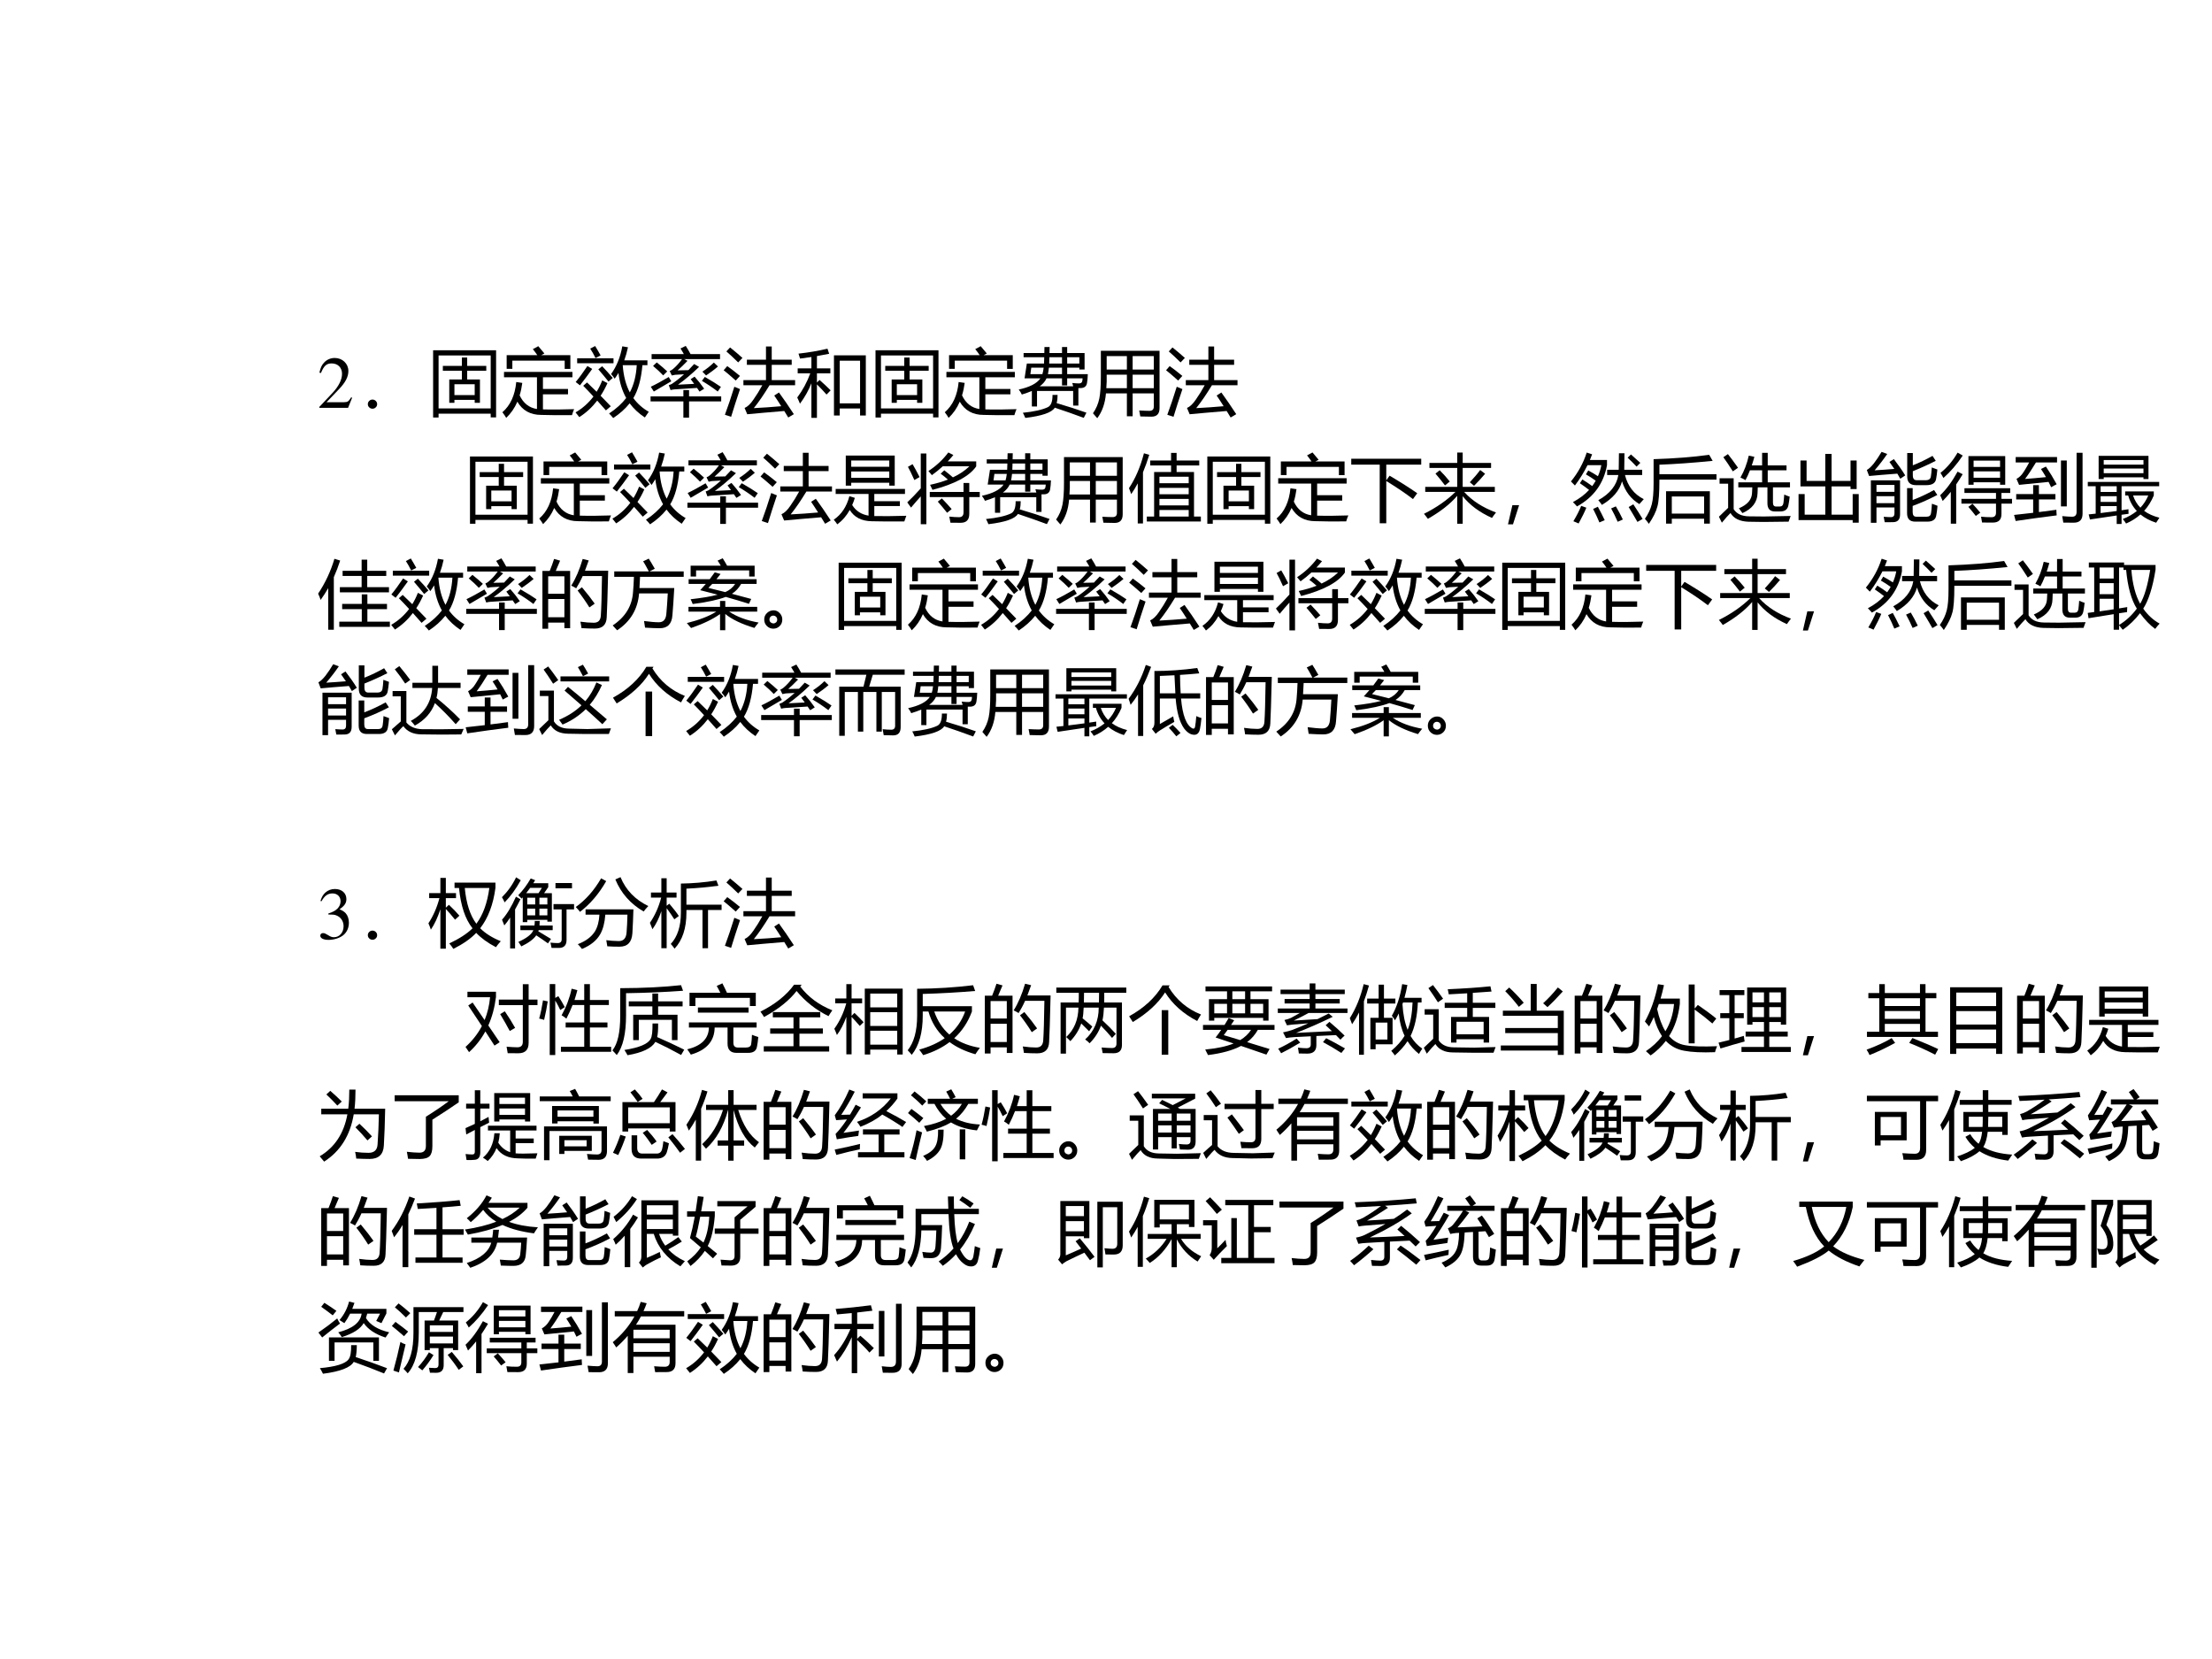 <?xml version="1.0" encoding="UTF-8" standalone="no"?>
<!DOCTYPE svg PUBLIC "-//W3C//DTD SVG 1.1//EN" "http://www.w3.org/Graphics/SVG/1.1/DTD/svg11.dtd">
<svg xmlns="http://www.w3.org/2000/svg" xmlns:xlink="http://www.w3.org/1999/xlink" version="1.1" width="720pt" height="540pt" viewBox="0 0 720 540">
<rect x="0" y="0" width="720" height="540" fill="#808080" stroke="none"/>
<g enable-background="new">
<g>
<g id="Layer-1" data-name="Artifact">
<clipPath id="cp116">
<path transform="matrix(1,0,0,-1,0,540)" d="M 0 0 L 720 0 L 720 540 L 0 540 Z " fill-rule="evenodd"/>
</clipPath>
<g clip-path="url(#cp116)">
<path transform="matrix(1,0,0,-1,0,540)" d="M 0 0 L 720 0 L 720 540 L 0 540 Z " fill="#ffffff" fill-rule="evenodd"/>
</g>
</g>
<g id="Layer-1" data-name="Span">
<clipPath id="cp117">
<path transform="matrix(1,0,0,-1,0,540)" d="M 0 0 L 720 0 L 720 540 L 0 540 Z " fill-rule="evenodd"/>
</clipPath>
<g clip-path="url(#cp117)">
<symbol id="font_76_13">
<path d="M .445 .137 L .432 .142 C .395 .084 .384 .077 .337 .076 L .098 .076 L .266 .252 C .355 .345 .394 .421 .394 .499 C .394 .599 .313 .676 .209 .676 C .154 .676 .102 .654 .065 .614 C .033 .58 .018 .548 .001 .477 L .022 .472 C .062 .57 .097 .602 .167 .602 C .252 .602 .308 .545 .308 .461 C .308 .382 .262 .29 .178 .201 L 0 .012 L 0 0 L .39 0 L .445 .137 Z "/>
</symbol>
<use xlink:href="#font_76_13" transform="matrix(24,0,0,-24,103.94,132.74)"/>
</g>
<clipPath id="cp119">
<path transform="matrix(1,0,0,-1,0,540)" d="M 0 0 L 720 0 L 720 540 L 0 540 Z " fill-rule="evenodd"/>
</clipPath>
<g clip-path="url(#cp119)">
<symbol id="font_78_36d">
<path d="M .063 .124 C .08 .124 .095 .118 .107 .106 C .12 .094 .126 .079 .126 .062 C .126 .044 .12 .03 .107 .018 C .095 .006 .08 0 .063 0 C .046 0 .031 .006 .019 .018 C .006 .03 0 .044 0 .062 C 0 .079 .006 .094 .019 .106 C .031 .118 .046 .124 .063 .124 Z "/>
</symbol>
<symbol id="font_78_5a1">
<path d="M 0 .912 L .854 .912 L .854 .001 L .781 .001 L .781 .052 L .074 .052 L .074 0 L 0 0 L 0 .912 M .781 .841 L .074 .841 L .074 .123 L .781 .123 L .781 .841 M .219 .516 L .39 .516 L .39 .634 L .132 .634 L .132 .7 L .39 .7 L .39 .813 L .462 .813 L .462 .7 L .721 .7 L .721 .634 L .462 .634 L .462 .516 L .635 .516 L .635 .199 L .564 .199 L .564 .239 L .289 .239 L .289 .199 L .219 .199 L .219 .516 M .564 .451 L .289 .451 L .289 .304 L .564 .304 L .564 .451 Z "/>
</symbol>
<symbol id="font_78_614">
<path d="M 0 .076 C .108 .169 .171 .306 .188 .486 L .27 .474 C .262 .413 .25 .357 .234 .305 C .284 .198 .363 .136 .469 .12 L .469 .55 L .022 .55 L .022 .623 L .95 .623 L .95 .55 L .55 .55 L .55 .392 L .89 .392 L .89 .319 L .55 .319 L .55 .115 C .679 .111 .82 .113 .973 .118 C .962 .093 .952 .066 .944 .037 C .785 .035 .646 .036 .526 .04 C .38 .04 .272 .1 .203 .219 C .166 .132 .115 .06 .052 0 C .037 .025 .02 .051 0 .076 M .058 .85 L .474 .85 C .455 .878 .435 .905 .413 .932 L .487 .972 C .513 .942 .54 .91 .57 .873 L .526 .85 L .922 .85 L .922 .664 L .845 .664 L .845 .776 L .135 .776 L .135 .665 L .058 .665 L .058 .85 Z "/>
</symbol>
<symbol id="font_78_77c">
<path d="M .634 .973 L .711 .96 C .698 .897 .681 .839 .661 .783 L .975 .783 L .975 .717 L .907 .717 C .89 .526 .849 .378 .784 .271 C .839 .196 .908 .134 .993 .085 C .972 .056 .955 .031 .94 .008 C .857 .063 .788 .127 .734 .2 C .674 .125 .6 .059 .511 0 C .496 .019 .478 .039 .455 .062 C .552 .126 .629 .197 .687 .272 C .632 .371 .597 .484 .582 .612 C .566 .585 .549 .559 .531 .534 C .518 .554 .501 .575 .482 .597 C .558 .702 .608 .827 .634 .973 M .104 .438 L .156 .483 C .201 .441 .244 .399 .286 .357 C .315 .404 .34 .455 .362 .511 L .433 .474 C .405 .412 .375 .355 .34 .303 C .387 .255 .433 .208 .478 .16 L .412 .104 C .371 .151 .332 .195 .294 .237 C .225 .147 .144 .072 .051 .013 C .038 .03 .021 .052 0 .077 C .095 .132 .176 .204 .243 .292 C .194 .346 .147 .394 .104 .438 M .83 .717 L .64 .717 C .65 .574 .682 .451 .736 .348 C .79 .449 .822 .572 .83 .717 M .022 .811 L .515 .811 L .515 .744 L .022 .744 L .022 .811 M .161 .706 L .226 .666 C .172 .59 .117 .516 .06 .444 C .043 .458 .024 .473 .002 .489 C .05 .547 .103 .619 .161 .706 M .361 .703 C .403 .66 .451 .607 .505 .544 L .447 .495 C .407 .545 .361 .601 .309 .661 L .361 .703 M .199 .942 L .266 .977 C .292 .934 .317 .892 .34 .85 L .271 .814 C .248 .861 .224 .904 .199 .942 Z "/>
</symbol>
<symbol id="font_78_8e4">
<path d="M .372 .447 C .382 .448 .455 .452 .591 .458 C .575 .481 .559 .503 .544 .522 L .597 .556 C .644 .504 .687 .449 .727 .392 L .664 .353 C .653 .37 .641 .387 .63 .403 C .507 .396 .404 .389 .323 .383 C .309 .382 .292 .379 .271 .374 L .247 .44 C .267 .447 .281 .453 .291 .459 C .346 .496 .4 .539 .454 .588 C .407 .586 .367 .584 .333 .581 C .319 .579 .304 .576 .288 .572 L .259 .632 C .275 .638 .29 .647 .304 .659 C .348 .696 .389 .741 .427 .794 L .014 .794 L .014 .862 L .451 .862 C .435 .891 .42 .917 .406 .938 L .477 .973 C .502 .934 .524 .897 .542 .862 L .942 .862 L .942 .794 L .455 .794 L .501 .77 C .448 .715 .404 .673 .367 .641 C .404 .642 .453 .643 .513 .644 C .539 .67 .565 .698 .591 .727 L .658 .688 C .555 .589 .459 .509 .372 .447 M 0 .288 L .445 .288 L .445 .374 L .522 .374 L .522 .288 L .958 .288 L .958 .22 L .522 .22 L .522 0 L .445 0 L .445 .22 L 0 .22 L 0 .288 M .246 .551 L .281 .493 C .204 .448 .125 .401 .044 .354 L .003 .419 C .071 .451 .152 .495 .246 .551 M .736 .552 C .829 .499 .902 .454 .954 .417 L .911 .354 C .844 .406 .772 .454 .696 .499 L .736 .552 M .914 .694 C .865 .651 .811 .611 .753 .572 L .703 .624 C .766 .665 .817 .706 .858 .747 L .914 .694 M .034 .701 L .084 .749 C .138 .706 .185 .665 .226 .627 L .171 .573 C .133 .613 .088 .656 .034 .701 Z "/>
</symbol>
<symbol id="font_78_863">
<path d="M .75 .339 C .812 .254 .88 .156 .952 .045 C .926 .03 .901 .015 .876 0 C .858 .03 .84 .06 .822 .088 C .609 .07 .441 .056 .32 .044 L .284 .129 C .325 .147 .365 .185 .404 .243 C .447 .304 .487 .369 .524 .437 L .268 .437 L .268 .507 L .574 .507 L .574 .714 L .315 .714 L .315 .784 L .574 .784 L .574 .963 L .652 .963 L .652 .784 L .923 .784 L .923 .714 L .652 .714 L .652 .507 L .969 .507 L .969 .437 L .622 .437 C .549 .317 .479 .214 .409 .127 C .533 .133 .657 .142 .781 .153 C .748 .206 .716 .254 .686 .298 L .75 .339 M .145 .417 C .169 .407 .194 .396 .222 .385 C .175 .246 .135 .121 .101 .009 L .017 .037 C .06 .152 .102 .278 .145 .417 M .049 .697 C .098 .663 .155 .618 .221 .564 C .197 .537 .178 .516 .164 .501 C .09 .567 .036 .613 0 .641 L .049 .697 M .087 .95 C .139 .909 .195 .861 .255 .808 C .233 .785 .214 .765 .197 .747 C .137 .806 .084 .856 .037 .896 L .087 .95 Z "/>
</symbol>
<symbol id="font_78_579">
<path d="M .498 .848 L .93 .848 L .93 .032 L .852 .032 L .852 .127 L .576 .127 L .576 .032 L .498 .032 L .498 .848 M .852 .775 L .576 .775 L .576 .197 L .852 .197 L .852 .775 M 0 .276 C .074 .375 .133 .484 .177 .604 L .006 .604 L .006 .671 L .192 .671 L .192 .825 C .142 .817 .09 .81 .038 .804 C .032 .825 .025 .848 .017 .871 C .152 .886 .283 .908 .41 .938 L .433 .869 C .379 .858 .323 .848 .267 .838 L .267 .671 L .449 .671 L .449 .604 L .267 .604 L .267 .479 L .302 .514 C .353 .469 .404 .423 .453 .373 L .397 .316 C .358 .361 .315 .407 .267 .454 L .267 0 L .192 0 L .192 .469 C .154 .372 .102 .28 .037 .192 C .027 .218 .014 .246 0 .276 Z "/>
</symbol>
<symbol id="font_78_acb">
<path d="M .066 .88 L .347 .88 C .348 .909 .349 .937 .349 .962 L .419 .962 C .419 .937 .418 .909 .417 .88 L .587 .88 L .587 .962 L .657 .962 L .657 .88 L .893 .88 L .893 .657 L .822 .657 L .822 .682 L .657 .682 L .657 .594 L .937 .594 C .935 .547 .932 .507 .926 .474 C .919 .428 .889 .405 .838 .405 C .83 .405 .82 .405 .809 .405 L .809 .167 L .738 .167 L .738 .366 L .248 .366 L .248 .155 L .178 .155 L .178 .366 C .138 .349 .093 .332 .042 .317 C .034 .336 .02 .359 0 .385 C .148 .417 .246 .467 .294 .537 L .079 .537 L .11 .738 L .343 .738 C .345 .764 .346 .792 .346 .823 L .066 .823 L .066 .88 M .726 .474 C .762 .47 .792 .468 .816 .468 C .842 .468 .857 .478 .861 .497 C .864 .511 .866 .525 .866 .537 L .657 .537 L .657 .441 L .587 .441 L .587 .537 L .377 .537 C .359 .497 .329 .461 .285 .429 L .739 .429 C .736 .441 .731 .456 .726 .474 M .458 .312 L .527 .312 C .527 .27 .523 .233 .514 .201 C .662 .158 .797 .114 .918 .071 L .882 .001 C .75 .05 .619 .096 .489 .139 C .449 .073 .315 .027 .089 0 C .076 .031 .065 .055 .056 .07 C .206 .085 .319 .11 .395 .146 C .438 .167 .459 .222 .458 .312 M .396 .594 L .587 .594 L .587 .682 L .409 .682 C .406 .647 .401 .618 .396 .594 M .158 .594 L .321 .594 C .328 .617 .334 .646 .338 .682 L .17 .682 L .158 .594 M .413 .738 L .587 .738 L .587 .823 L .416 .823 C .416 .793 .415 .764 .413 .738 M .822 .823 L .657 .823 L .657 .738 L .822 .738 L .822 .823 Z "/>
</symbol>
<symbol id="font_78_900">
<path d="M .46 .026 L .46 .337 L .176 .337 C .165 .201 .125 .089 .058 0 C .041 .021 .021 .044 0 .067 C .042 .127 .071 .194 .086 .267 C .1 .337 .107 .437 .107 .565 L .107 .914 L .903 .914 L .903 .138 C .903 .06 .867 .021 .793 .021 C .748 .021 .698 .022 .642 .024 C .638 .046 .633 .073 .627 .105 C .684 .102 .729 .1 .765 .1 C .805 .1 .825 .119 .825 .157 L .825 .337 L .538 .337 L .538 .026 L .46 .026 M .538 .407 L .825 .407 L .825 .59 L .538 .59 L .538 .407 M .825 .842 L .538 .842 L .538 .66 L .825 .66 L .825 .842 M .181 .407 L .46 .407 L .46 .59 L .186 .59 C .188 .527 .186 .466 .181 .407 M .186 .842 L .186 .66 L .46 .66 L .46 .842 L .186 .842 Z "/>
</symbol>
<use xlink:href="#font_78_36d" transform="matrix(24,0,0,-24,119.732,133.033)"/>
<use xlink:href="#font_78_5a1" transform="matrix(24,0,0,-24,140.978,135.892)"/>
<use xlink:href="#font_78_614" transform="matrix(24,0,0,-24,163.525,136.01)"/>
<use xlink:href="#font_78_77c" transform="matrix(24,0,0,-24,187.337,136.08)"/>
<use xlink:href="#font_78_8e4" transform="matrix(24,0,0,-24,211.759,135.939)"/>
<use xlink:href="#font_78_863" transform="matrix(24,0,0,-24,235.548,135.892)"/>
<use xlink:href="#font_78_579" transform="matrix(24,0,0,-24,259.501,136.01)"/>
<use xlink:href="#font_78_5a1" transform="matrix(24,0,0,-24,284.978,135.892)"/>
<use xlink:href="#font_78_614" transform="matrix(24,0,0,-24,307.525,136.01)"/>
<use xlink:href="#font_78_acb" transform="matrix(24,0,0,-24,331.595,136.033)"/>
<use xlink:href="#font_78_900" transform="matrix(24,0,0,-24,355.759,136.127)"/>
<use xlink:href="#font_78_863" transform="matrix(24,0,0,-24,379.548,135.892)"/>
</g>
</g>
<g id="Layer-1" data-name="Span">
<clipPath id="cp121">
<path transform="matrix(1,0,0,-1,0,540)" d="M 0 0 L 720 0 L 720 540 L 0 540 Z " fill-rule="evenodd"/>
</clipPath>
<g clip-path="url(#cp121)">
<symbol id="font_76_1">
<path d="M -2147483500 -2147483500 Z "/>
</symbol>
<use xlink:href="#font_76_1" transform="matrix(24,0,0,-24,51539605000,-51539605000)"/>
<use xlink:href="#font_76_1" transform="matrix(24,0,0,-24,51539605000,-51539605000)"/>
<use xlink:href="#font_76_1" transform="matrix(24,0,0,-24,51539605000,-51539605000)"/>
<use xlink:href="#font_76_1" transform="matrix(24,0,0,-24,51539605000,-51539605000)"/>
<use xlink:href="#font_76_1" transform="matrix(24,0,0,-24,51539605000,-51539605000)"/>
<use xlink:href="#font_76_1" transform="matrix(24,0,0,-24,51539605000,-51539605000)"/>
<use xlink:href="#font_76_1" transform="matrix(24,0,0,-24,51539605000,-51539605000)"/>
<use xlink:href="#font_76_1" transform="matrix(24,0,0,-24,51539605000,-51539605000)"/>
</g>
<clipPath id="cp122">
<path transform="matrix(1,0,0,-1,0,540)" d="M 0 0 L 720 0 L 720 540 L 0 540 Z " fill-rule="evenodd"/>
</clipPath>
<g clip-path="url(#cp122)">
<symbol id="font_78_7a9">
<path d="M .163 .933 L .827 .933 L .827 .525 L .753 .525 L .753 .564 L .237 .564 L .237 .525 L .163 .525 L .163 .933 M .212 .382 L .286 .359 C .276 .325 .264 .293 .25 .262 C .3 .182 .374 .134 .472 .118 L .472 .412 L .026 .412 L .026 .48 L .966 .48 L .966 .412 L .55 .412 L .55 .314 L .897 .314 L .897 .248 L .55 .248 L .55 .112 C .675 .11 .82 .111 .984 .116 C .974 .088 .965 .062 .957 .039 C .766 .038 .618 .039 .516 .042 C .378 .044 .278 .095 .217 .195 C .173 .115 .116 .05 .048 0 C .035 .02 .019 .041 0 .063 C .105 .134 .175 .24 .212 .382 M .237 .631 L .753 .631 L .753 .717 L .237 .717 L .237 .631 M .753 .866 L .237 .866 L .237 .781 L .753 .781 L .753 .866 Z "/>
</symbol>
<symbol id="font_78_631">
<path d="M .287 .721 C .395 .792 .484 .876 .557 .973 L .625 .938 C .6 .908 .575 .879 .549 .852 L .935 .852 L .935 .784 C .843 .651 .646 .545 .342 .466 C .332 .487 .321 .51 .309 .534 C .398 .553 .479 .577 .551 .605 C .525 .629 .493 .655 .453 .685 L .502 .731 C .549 .694 .589 .662 .619 .635 C .709 .677 .783 .727 .842 .785 L .481 .785 C .438 .745 .389 .705 .334 .665 C .32 .683 .305 .701 .287 .721 M .305 .437 L .763 .437 L .763 .559 L .841 .559 L .841 .437 L .983 .437 L .983 .368 L .841 .368 L .841 .141 C .841 .059 .802 .019 .724 .019 C .692 .019 .646 .019 .586 .02 C .582 .044 .577 .071 .57 .103 C .624 .097 .668 .095 .702 .095 C .743 .095 .763 .117 .763 .161 L .763 .368 L .305 .368 L .305 .437 M .183 .959 L .259 .959 L .259 0 L .183 0 L .183 .377 C .139 .329 .095 .278 .051 .225 L 0 .296 C .055 .347 .116 .411 .183 .486 L .183 .959 M .009 .778 L .072 .814 C .1 .768 .131 .709 .167 .639 L .096 .599 C .061 .678 .032 .738 .009 .778 M .414 .306 L .469 .35 C .518 .299 .562 .251 .602 .205 L .54 .155 C .498 .208 .456 .258 .414 .306 Z "/>
</symbol>
<symbol id="font_78_49b">
<path d="M .242 .094 L .341 .094 L .341 .698 L .571 .698 L .571 .787 L .288 .787 L .288 .854 L .571 .854 L .571 .957 L .646 .957 L .646 .854 L .953 .854 L .953 .787 L .646 .787 L .646 .698 L .882 .698 L .882 .094 L .975 .094 L .975 .027 L .242 .027 L .242 .094 M 0 .479 C .087 .609 .155 .767 .203 .952 L .275 .931 C .249 .847 .221 .768 .19 .694 L .19 0 L .119 0 L .119 .544 C .091 .492 .062 .443 .03 .398 C .021 .426 .011 .452 0 .479 M .413 .094 L .81 .094 L .81 .183 L .413 .183 L .413 .094 M .81 .634 L .413 .634 L .413 .546 L .81 .546 L .81 .634 M .413 .396 L .81 .396 L .81 .483 L .413 .483 L .413 .396 M .413 .245 L .81 .245 L .81 .333 L .413 .333 L .413 .245 Z "/>
</symbol>
<symbol id="font_78_408">
<path d="M 0 .875 L .949 .875 L .949 .795 L .475 .795 L .475 .582 L .52 .645 C .669 .557 .794 .478 .895 .407 L .837 .328 C .736 .406 .615 .487 .475 .573 L .475 0 L .386 0 L .386 .795 L 0 .795 L 0 .875 Z "/>
</symbol>
<symbol id="font_78_7db">
<path d="M .977 .153 C .955 .126 .937 .101 .922 .079 C .752 .156 .62 .254 .525 .374 L .525 0 L .451 0 L .451 .379 C .356 .268 .223 .164 .053 .067 C .039 .087 .021 .109 0 .135 C .17 .22 .312 .319 .427 .432 L .017 .432 L .017 .5 L .451 .5 L .451 .757 L .074 .757 L .074 .825 L .451 .825 L .451 .966 L .525 .966 L .525 .825 L .91 .825 L .91 .757 L .525 .757 L .525 .5 L .961 .5 L .961 .432 L .545 .432 C .653 .312 .796 .22 .977 .153 M .622 .563 C .682 .627 .729 .683 .762 .729 L .829 .678 C .78 .62 .73 .565 .679 .515 L .622 .563 M .156 .68 L .213 .726 C .261 .678 .307 .627 .35 .573 L .285 .52 C .252 .565 .209 .618 .156 .68 Z "/>
</symbol>
<symbol id="font_78_36b">
<path d="M .151 .26 L .068 0 L 0 0 L .06 .26 L .151 .26 Z "/>
</symbol>
<symbol id="font_78_8c0">
<path d="M 0 .57 C .096 .688 .168 .818 .214 .962 L .287 .938 C .277 .911 .267 .886 .257 .861 L .489 .861 L .489 .79 C .444 .543 .309 .356 .082 .231 C .068 .248 .049 .268 .027 .29 C .117 .338 .189 .393 .246 .455 C .204 .488 .162 .518 .121 .546 L .155 .597 C .201 .569 .245 .539 .289 .507 C .307 .532 .323 .557 .336 .58 C .294 .611 .25 .639 .203 .666 L .235 .719 C .282 .694 .325 .668 .366 .641 C .388 .689 .403 .74 .412 .791 L .225 .791 C .176 .693 .119 .601 .054 .515 C .039 .532 .021 .55 0 .57 M .491 .728 L .648 .728 C .65 .793 .651 .868 .651 .952 L .726 .952 C .726 .864 .725 .789 .723 .728 L .966 .728 L .966 .657 L .733 .657 C .771 .506 .855 .396 .988 .33 C .967 .307 .947 .285 .928 .263 C .814 .331 .736 .434 .693 .571 C .658 .446 .567 .339 .42 .252 C .407 .271 .391 .293 .371 .316 C .53 .404 .62 .518 .643 .657 L .491 .657 L .491 .728 M .783 .223 L .846 .26 C .895 .186 .937 .12 .972 .062 L .902 .021 C .868 .08 .829 .148 .783 .223 M .139 .239 L .209 .214 C .184 .153 .149 .082 .104 0 C .081 .01 .058 .021 .033 .03 C .081 .111 .117 .181 .139 .239 M .301 .197 L .365 .227 C .396 .171 .427 .11 .458 .045 L .386 .014 C .362 .072 .334 .133 .301 .197 M .545 .204 L .609 .232 C .643 .175 .675 .116 .704 .054 L .634 .023 C .605 .089 .576 .149 .545 .204 M .769 .892 L .814 .936 C .86 .895 .902 .857 .941 .822 L .89 .771 C .855 .809 .815 .849 .769 .892 Z "/>
</symbol>
<symbol id="font_78_565">
<path d="M .287 .442 L .881 .442 L .881 .003 L .803 .003 L .803 .069 L .365 .069 L .365 .003 L .287 .003 L .287 .442 M .197 .6 C .197 .421 .188 .3 .17 .237 C .152 .166 .113 .087 .054 0 C .039 .022 .021 .045 0 .068 C .046 .134 .077 .2 .094 .267 C .11 .33 .118 .424 .118 .548 L .118 .877 C .403 .886 .655 .906 .872 .936 L .919 .854 C .649 .827 .409 .81 .197 .802 L .197 .673 L .971 .673 L .971 .6 L .197 .6 M .803 .371 L .365 .371 L .365 .139 L .803 .139 L .803 .371 Z "/>
</symbol>
<symbol id="font_78_b23">
<path d="M .263 .547 L .586 .547 L .586 .71 L .421 .71 C .402 .66 .382 .616 .36 .577 C .343 .588 .321 .6 .292 .612 C .343 .701 .381 .8 .405 .909 L .481 .893 C .47 .852 .458 .813 .446 .777 L .586 .777 L .586 .947 L .662 .947 L .662 .777 L .917 .777 L .917 .71 L .662 .71 L .662 .547 L .964 .547 L .964 .479 L .733 .479 L .733 .271 C .733 .236 .748 .219 .776 .219 L .823 .219 C .853 .219 .87 .234 .875 .266 C .879 .291 .882 .329 .886 .381 C .906 .372 .931 .362 .96 .353 C .955 .308 .949 .27 .943 .239 C .933 .181 .896 .152 .832 .152 L .76 .152 C .692 .152 .658 .189 .658 .263 L .658 .479 L .527 .479 C .527 .45 .526 .424 .524 .4 C .521 .279 .452 .188 .319 .13 C .306 .149 .29 .171 .271 .195 C .385 .243 .445 .311 .449 .4 C .451 .42 .452 .446 .453 .479 L .263 .479 L .263 .547 M .409 .086 L .613 .084 L .973 .091 C .965 .069 .956 .044 .945 .014 L .605 .01 L .4 .013 C .283 .017 .202 .056 .157 .131 C .131 .106 .091 .062 .04 0 L 0 .081 C .058 .137 .099 .177 .125 .201 L .125 .529 L .009 .529 L .009 .602 L .2 .602 L .2 .184 C .24 .12 .31 .087 .409 .086 M .122 .93 C .155 .889 .201 .828 .259 .745 L .189 .696 C .137 .779 .093 .843 .06 .888 L .122 .93 Z "/>
</symbol>
<symbol id="font_78_4df">
<path d="M .705 .456 L .705 .492 L .448 .492 L .448 .109 L .734 .109 L .734 .388 L .816 .388 L .816 0 L .734 0 L .734 .035 L 0 .035 L 0 .388 L .083 .388 L .083 .109 L .363 .109 L .363 .492 L .026 .492 L .026 .843 L .109 .843 L .109 .566 L .363 .566 L .363 .933 L .448 .933 L .448 .566 L .705 .566 L .705 .843 L .788 .843 L .788 .456 L .705 .456 Z "/>
</symbol>
<symbol id="font_78_a08">
<path d="M .131 0 L .055 0 L .055 .576 L .451 .576 L .451 .114 C .451 .044 .419 .009 .354 .009 C .325 .008 .288 .008 .243 .008 C .24 .028 .235 .053 .229 .082 C .27 .079 .302 .077 .327 .077 C .359 .077 .375 .094 .375 .127 L .375 .208 L .131 .208 L .131 0 M .546 .471 L .622 .471 L .622 .31 C .715 .344 .811 .389 .912 .445 L .956 .378 C .85 .322 .738 .272 .622 .229 L .622 .145 C .622 .104 .638 .083 .67 .083 L .813 .083 C .847 .083 .866 .099 .871 .131 C .876 .16 .88 .202 .883 .259 C .908 .249 .933 .24 .959 .231 C .954 .174 .948 .131 .942 .102 C .934 .044 .893 .016 .82 .016 L .657 .016 C .583 .016 .546 .054 .546 .13 L .546 .471 M .548 .947 L .624 .947 L .624 .78 C .714 .815 .802 .858 .891 .908 L .935 .841 C .833 .789 .729 .742 .624 .7 L .624 .644 C .624 .6 .641 .578 .676 .578 L .8 .578 C .841 .578 .864 .595 .869 .629 C .874 .657 .878 .698 .881 .751 C .906 .741 .931 .732 .957 .723 C .952 .671 .946 .628 .94 .596 C .931 .539 .887 .511 .809 .511 L .666 .511 C .587 .511 .548 .55 .548 .628 L .548 .947 M .367 .864 C .426 .787 .478 .714 .521 .643 C .497 .626 .474 .611 .454 .598 C .441 .62 .428 .643 .414 .667 C .254 .655 .127 .644 .031 .635 L 0 .717 C .029 .732 .06 .762 .095 .805 C .131 .852 .166 .904 .2 .962 L .277 .934 C .223 .855 .166 .782 .106 .712 C .204 .718 .293 .724 .373 .731 C .352 .762 .33 .794 .307 .826 L .367 .864 M .131 .267 L .375 .267 L .375 .361 L .131 .361 L .131 .267 M .375 .514 L .131 .514 L .131 .42 L .375 .42 L .375 .514 Z "/>
</symbol>
<symbol id="font_78_6b1">
<path d="M .383 .917 L .882 .917 L .882 .528 L .812 .528 L .812 .562 L .453 .562 L .453 .528 L .383 .528 L .383 .917 M .288 .337 L .757 .337 L .757 .417 L .329 .417 L .329 .481 L .95 .481 L .95 .417 L .831 .417 L .831 .337 L .974 .337 L .974 .272 L .831 .272 L .831 .131 C .831 .053 .792 .015 .714 .015 C .679 .015 .63 .015 .568 .016 C .565 .037 .56 .063 .554 .095 C .597 .09 .644 .088 .696 .088 C .737 .088 .757 .108 .757 .149 L .757 .272 L .288 .272 L .288 .337 M 0 .386 C .082 .463 .161 .57 .236 .706 L .305 .671 C .275 .621 .246 .575 .217 .532 L .217 0 L .144 0 L .144 .432 C .107 .386 .071 .345 .034 .308 C .024 .333 .013 .359 0 .386 M .453 .623 L .812 .623 L .812 .71 L .453 .71 L .453 .623 M .812 .855 L .453 .855 L .453 .77 L .812 .77 L .812 .855 M .004 .689 C .096 .762 .173 .854 .236 .964 L .306 .924 C .226 .804 .138 .703 .044 .62 C .032 .643 .019 .666 .004 .689 M .382 .228 L .438 .27 C .475 .23 .511 .19 .544 .149 L .483 .105 C .452 .146 .418 .187 .382 .228 Z "/>
</symbol>
<symbol id="font_78_4f1">
<path d="M .432 .761 C .484 .684 .533 .604 .578 .521 C .553 .509 .528 .496 .503 .481 C .492 .506 .48 .529 .468 .553 C .327 .539 .194 .526 .068 .513 L .033 .594 C .071 .614 .104 .646 .131 .69 C .156 .728 .181 .771 .205 .817 L .022 .817 L .022 .89 L .583 .89 L .583 .817 L .297 .817 C .248 .735 .199 .66 .149 .593 C .242 .6 .337 .608 .433 .618 C .411 .656 .389 .692 .365 .728 L .432 .761 M .029 .388 L .259 .388 L .259 .509 L .337 .509 L .337 .388 L .561 .388 L .561 .315 L .337 .315 L .337 .144 C .414 .153 .493 .164 .574 .175 C .574 .152 .576 .127 .578 .099 C .394 .076 .209 .051 .022 .023 L 0 .105 C .083 .114 .169 .124 .259 .134 L .259 .315 L .029 .315 L .029 .388 M .848 .948 L .929 .948 L .929 .122 C .929 .041 .889 0 .811 0 C .784 0 .736 0 .668 .001 C .664 .028 .659 .057 .653 .089 C .711 .084 .755 .081 .786 .081 C .827 .08 .848 .102 .848 .145 L .848 .948 M .636 .843 L .715 .843 L .715 .221 L .636 .221 L .636 .843 Z "/>
</symbol>
<symbol id="font_78_7c2">
<path d="M .012 .13 C .044 .133 .076 .137 .107 .14 L .107 .512 L 0 .512 L 0 .57 L .968 .57 L .968 .512 L .458 .512 L .458 .186 C .489 .191 .521 .195 .552 .2 C .551 .188 .551 .168 .553 .138 C .522 .133 .491 .129 .458 .125 L .458 0 L .392 0 L .392 .115 C .28 .099 .159 .081 .029 .061 L .012 .13 M .147 .924 L .823 .924 L .823 .61 L .755 .61 L .755 .633 L .216 .633 L .216 .61 L .147 .61 L .147 .924 M .507 .386 L .507 .442 L .895 .442 L .895 .386 C .861 .306 .818 .237 .764 .178 C .819 .137 .888 .106 .971 .085 C .954 .06 .939 .037 .927 .017 C .843 .044 .772 .082 .714 .129 C .658 .079 .593 .038 .519 .006 C .507 .025 .493 .046 .474 .067 C .548 .096 .611 .132 .665 .176 C .61 .234 .571 .304 .548 .386 L .507 .386 M .216 .689 L .755 .689 L .755 .752 L .216 .752 L .216 .689 M .755 .867 L .216 .867 L .216 .805 L .755 .805 L .755 .867 M .82 .386 L .614 .386 C .635 .322 .668 .267 .713 .221 C .759 .269 .794 .324 .82 .386 M .392 .176 L .392 .242 L .174 .242 L .174 .148 C .247 .157 .32 .166 .392 .176 M .174 .434 L .392 .434 L .392 .512 L .174 .512 L .174 .434 M .174 .299 L .392 .299 L .392 .377 L .174 .377 L .174 .299 Z "/>
</symbol>
<use xlink:href="#font_78_5a1" transform="matrix(24,0,0,-24,152.978,170.482)"/>
<use xlink:href="#font_78_614" transform="matrix(24,0,0,-24,175.525,170.6)"/>
<use xlink:href="#font_78_77c" transform="matrix(24,0,0,-24,199.337,170.67)"/>
<use xlink:href="#font_78_8e4" transform="matrix(24,0,0,-24,223.759,170.529)"/>
<use xlink:href="#font_78_863" transform="matrix(24,0,0,-24,247.548,170.482)"/>
<use xlink:href="#font_78_7a9" transform="matrix(24,0,0,-24,271.384,170.67)"/>
<use xlink:href="#font_78_631" transform="matrix(24,0,0,-24,295.314,170.623)"/>
<use xlink:href="#font_78_acb" transform="matrix(24,0,0,-24,319.595,170.623)"/>
<use xlink:href="#font_78_900" transform="matrix(24,0,0,-24,343.759,170.717)"/>
<use xlink:href="#font_78_49b" transform="matrix(24,0,0,-24,367.478,170.389)"/>
<use xlink:href="#font_78_5a1" transform="matrix(24,0,0,-24,392.978,170.482)"/>
<use xlink:href="#font_78_614" transform="matrix(24,0,0,-24,415.525,170.6)"/>
<use xlink:href="#font_78_408" transform="matrix(24,0,0,-24,439.829,170.318)"/>
<use xlink:href="#font_78_7db" transform="matrix(24,0,0,-24,463.501,170.482)"/>
<use xlink:href="#font_78_36b" transform="matrix(24,0,0,-24,490.841,170.67)"/>
<use xlink:href="#font_78_8c0" transform="matrix(24,0,0,-24,511.337,170.389)"/>
<use xlink:href="#font_78_565" transform="matrix(24,0,0,-24,535.408,170.506)"/>
<use xlink:href="#font_78_b23" transform="matrix(24,0,0,-24,559.501,170.131)"/>
<use xlink:href="#font_78_4df" transform="matrix(24,0,0,-24,585.423,170.131)"/>
<use xlink:href="#font_78_a08" transform="matrix(24,0,0,-24,607.642,170.178)"/>
<use xlink:href="#font_78_6b1" transform="matrix(24,0,0,-24,631.525,170.459)"/>
<use xlink:href="#font_78_4f1" transform="matrix(24,0,0,-24,655.572,170.131)"/>
<use xlink:href="#font_78_7c2" transform="matrix(24,0,0,-24,679.572,170.553)"/>
</g>
<clipPath id="cp123">
<path transform="matrix(1,0,0,-1,0,540)" d="M 0 0 L 720 0 L 720 540 L 0 540 Z " fill-rule="evenodd"/>
</clipPath>
<g clip-path="url(#cp123)">
<symbol id="font_78_484">
<path d="M .287 .109 L .592 .109 L .592 .279 L .326 .279 L .326 .35 L .592 .35 L .592 .48 L .668 .48 L .668 .35 L .934 .35 L .934 .279 L .668 .279 L .668 .109 L .973 .109 L .973 .039 L .287 .039 L .287 .109 M .295 .577 L .59 .577 L .59 .729 L .332 .729 L .332 .799 L .59 .799 L .59 .95 L .666 .95 L .666 .799 L .924 .799 L .924 .729 L .666 .729 L .666 .577 L .961 .577 L .961 .507 L .295 .507 L .295 .577 M 0 .489 C .098 .636 .171 .793 .221 .962 L .299 .938 C .274 .86 .245 .785 .213 .713 L .213 0 L .137 0 L .137 .564 C .105 .509 .071 .455 .034 .404 C .024 .435 .013 .463 0 .489 Z "/>
</symbol>
<symbol id="font_78_919">
<path d="M 0 .784 L .099 .784 C .123 .843 .143 .897 .158 .946 L .24 .923 C .22 .873 .2 .827 .181 .784 L .376 .784 L .376 .007 L .298 .007 L .298 .083 L .078 .083 L .078 0 L 0 0 L 0 .784 M .391 .584 C .452 .681 .504 .802 .546 .946 L .628 .926 C .611 .877 .594 .83 .577 .787 L .892 .787 C .884 .452 .877 .242 .872 .155 C .868 .053 .814 .002 .711 .002 C .652 .002 .591 .004 .53 .008 C .526 .04 .521 .069 .515 .095 L .518 .095 C .583 .086 .642 .081 .696 .081 C .756 .081 .787 .112 .792 .175 C .799 .272 .804 .451 .808 .714 L .546 .714 C .518 .651 .488 .596 .458 .548 C .44 .56 .418 .572 .391 .584 M .078 .156 L .298 .156 L .298 .403 L .078 .403 L .078 .156 M .298 .711 L .078 .711 L .078 .474 L .298 .474 L .298 .711 M .477 .518 L .536 .562 C .608 .476 .666 .402 .709 .34 L .637 .289 C .59 .365 .537 .441 .477 .518 Z "/>
</symbol>
<symbol id="font_78_790">
<path d="M .021 .799 L .49 .799 C .457 .861 .432 .907 .413 .936 L .489 .972 C .507 .944 .535 .898 .571 .835 L .5 .799 L .963 .799 L .963 .725 L .371 .725 C .368 .665 .366 .615 .363 .573 L .835 .573 C .827 .432 .819 .309 .81 .205 C .802 .087 .745 .028 .638 .028 C .588 .028 .522 .031 .439 .036 C .436 .061 .431 .091 .425 .126 C .507 .115 .575 .109 .626 .109 C .686 .109 .719 .145 .727 .216 C .734 .293 .741 .388 .747 .5 L .358 .5 C .34 .285 .24 .118 .06 0 C .042 .021 .022 .043 0 .066 C .172 .18 .264 .331 .276 .521 C .281 .573 .285 .641 .288 .725 L .021 .725 L .021 .799 Z "/>
</symbol>
<symbol id="font_78_804">
<path d="M .051 .42 C .208 .438 .33 .458 .417 .482 C .339 .503 .26 .523 .181 .543 C .207 .572 .233 .6 .257 .628 L .024 .628 L .024 .692 L .31 .692 C .334 .724 .357 .755 .378 .785 L .457 .763 C .439 .739 .421 .716 .401 .692 L .946 .692 L .946 .628 L .736 .628 C .705 .573 .664 .528 .611 .494 C .704 .47 .791 .446 .873 .424 L .842 .358 C .739 .391 .634 .422 .527 .452 C .428 .413 .279 .381 .079 .355 C .071 .376 .062 .398 .051 .42 M .973 .104 C .951 .078 .932 .054 .916 .031 C .744 .083 .612 .146 .521 .22 L .521 0 L .45 0 L .45 .219 C .352 .149 .22 .086 .057 .03 C .042 .049 .023 .071 0 .097 C .168 .139 .301 .19 .399 .252 L .022 .252 L .022 .317 L .45 .317 L .45 .397 L .521 .397 L .521 .317 L .954 .317 L .954 .252 L .574 .252 C .677 .183 .81 .133 .973 .104 M .051 .875 L .46 .875 C .448 .897 .433 .921 .417 .944 L .486 .976 C .507 .942 .528 .909 .546 .875 L .919 .875 L .919 .728 L .845 .728 L .845 .811 L .125 .811 L .125 .728 L .051 .728 L .051 .875 M .292 .574 C .371 .555 .448 .536 .521 .517 C .578 .542 .623 .579 .655 .628 L .344 .628 C .327 .61 .31 .592 .292 .574 Z "/>
</symbol>
<symbol id="font_78_6f9e">
<path d="M .126 .249 C .158 .249 .186 .237 .209 .212 C .233 .187 .245 .158 .245 .125 C .245 .088 .233 .058 .209 .035 C .185 .012 .157 0 .123 0 C .09 0 .061 .012 .036 .036 C .012 .059 0 .089 0 .125 C 0 .161 .013 .19 .039 .214 C .064 .237 .094 .249 .126 .249 M .125 .071 C .137 .071 .149 .076 .16 .085 C .17 .095 .176 .107 .176 .122 C .176 .139 .171 .152 .16 .162 C .15 .172 .137 .177 .122 .177 C .108 .177 .096 .172 .086 .162 C .076 .152 .071 .139 .071 .123 C .071 .107 .077 .094 .088 .085 C .1 .076 .113 .071 .125 .071 Z "/>
</symbol>
<symbol id="font_78_548">
<path d="M 0 .229 C .029 .233 .058 .237 .088 .241 L .088 .845 L .015 .845 L .015 .913 L .493 .913 L .493 .879 L .92 .879 L .92 .817 C .882 .577 .826 .4 .753 .287 C .814 .2 .888 .132 .975 .084 C .956 .065 .937 .041 .915 .012 C .845 .062 .777 .133 .709 .225 C .643 .138 .565 .063 .475 0 C .456 .024 .439 .045 .425 .062 L .425 .001 L .352 .001 L .352 .212 C .233 .194 .119 .175 .011 .157 L 0 .229 M .485 .812 L .485 .845 L .425 .845 L .425 .29 C .461 .295 .498 .301 .536 .308 C .534 .281 .533 .258 .533 .24 C .496 .235 .46 .229 .425 .224 L .425 .066 C .516 .12 .596 .193 .666 .287 C .591 .406 .542 .582 .521 .812 L .485 .812 M .847 .812 L .592 .812 C .607 .622 .647 .469 .711 .353 C .768 .448 .813 .601 .847 .812 M .352 .278 L .352 .421 L .161 .421 L .161 .25 C .222 .259 .285 .269 .352 .278 M .161 .483 L .352 .483 L .352 .633 L .161 .633 L .161 .483 M .161 .695 L .352 .695 L .352 .845 L .161 .845 L .161 .695 Z "/>
</symbol>
<use xlink:href="#font_78_484" transform="matrix(24,0,0,-24,103.548,204.972)"/>
<use xlink:href="#font_78_77c" transform="matrix(24,0,0,-24,127.337,205.23)"/>
<use xlink:href="#font_78_8e4" transform="matrix(24,0,0,-24,151.759,205.089)"/>
<use xlink:href="#font_78_919" transform="matrix(24,0,0,-24,176.556,204.644)"/>
<use xlink:href="#font_78_790" transform="matrix(24,0,0,-24,199.431,205.16)"/>
<use xlink:href="#font_78_804" transform="matrix(24,0,0,-24,223.572,205.136)"/>
<use xlink:href="#font_78_6f9e" transform="matrix(24,0,0,-24,248.755,204.632)"/>
<use xlink:href="#font_78_5a1" transform="matrix(24,0,0,-24,272.978,205.042)"/>
<use xlink:href="#font_78_614" transform="matrix(24,0,0,-24,295.525,205.16)"/>
<use xlink:href="#font_78_77c" transform="matrix(24,0,0,-24,319.337,205.23)"/>
<use xlink:href="#font_78_8e4" transform="matrix(24,0,0,-24,343.759,205.089)"/>
<use xlink:href="#font_78_863" transform="matrix(24,0,0,-24,367.548,205.042)"/>
<use xlink:href="#font_78_7a9" transform="matrix(24,0,0,-24,391.384,205.23)"/>
<use xlink:href="#font_78_631" transform="matrix(24,0,0,-24,415.314,205.183)"/>
<use xlink:href="#font_78_77c" transform="matrix(24,0,0,-24,439.337,205.23)"/>
<use xlink:href="#font_78_8e4" transform="matrix(24,0,0,-24,463.759,205.089)"/>
<use xlink:href="#font_78_5a1" transform="matrix(24,0,0,-24,488.978,205.042)"/>
<use xlink:href="#font_78_614" transform="matrix(24,0,0,-24,511.525,205.16)"/>
<use xlink:href="#font_78_408" transform="matrix(24,0,0,-24,535.829,204.878)"/>
<use xlink:href="#font_78_7db" transform="matrix(24,0,0,-24,559.501,205.042)"/>
<use xlink:href="#font_78_36b" transform="matrix(24,0,0,-24,586.841,205.23)"/>
<use xlink:href="#font_78_8c0" transform="matrix(24,0,0,-24,607.337,204.949)"/>
<use xlink:href="#font_78_565" transform="matrix(24,0,0,-24,631.408,205.066)"/>
<use xlink:href="#font_78_b23" transform="matrix(24,0,0,-24,655.501,204.691)"/>
<use xlink:href="#font_78_548" transform="matrix(24,0,0,-24,679.548,204.995)"/>
</g>
<clipPath id="cp124">
<path transform="matrix(1,0,0,-1,0,540)" d="M 0 0 L 720 0 L 720 540 L 0 540 Z " fill-rule="evenodd"/>
</clipPath>
<g clip-path="url(#cp124)">
<symbol id="font_78_b07">
<path d="M .411 .084 C .591 .082 .779 .083 .974 .088 C .963 .062 .952 .037 .941 .013 C .763 .01 .582 .01 .398 .014 C .29 .015 .209 .052 .156 .125 C .137 .11 .099 .068 .042 0 L 0 .083 C .04 .119 .081 .155 .121 .189 L .121 .53 L .01 .53 L .01 .602 L .197 .602 L .197 .175 C .245 .117 .316 .087 .411 .084 M .279 .714 L .549 .714 L .549 .944 L .627 .944 L .627 .714 L .932 .714 L .932 .643 L .625 .643 C .622 .595 .616 .55 .605 .508 C .718 .417 .825 .321 .925 .218 L .866 .152 C .778 .252 .684 .347 .584 .438 C .536 .308 .445 .206 .312 .133 C .294 .157 .276 .178 .257 .197 C .436 .293 .533 .441 .547 .643 L .279 .643 L .279 .714 M .101 .94 C .158 .872 .207 .809 .249 .752 L .181 .703 C .138 .768 .091 .833 .04 .896 L .101 .94 Z "/>
</symbol>
<symbol id="font_78_b11">
<path d="M .399 .087 L .654 .081 L .973 .091 C .965 .069 .956 .044 .945 .014 L .63 .014 L .391 .018 C .281 .02 .203 .057 .157 .131 C .131 .106 .091 .062 .04 0 L 0 .081 C .058 .137 .099 .177 .125 .201 L .125 .529 L .009 .529 L .009 .602 L .2 .602 L .2 .185 C .24 .121 .307 .089 .399 .087 M .344 .603 L .391 .653 C .455 .602 .534 .537 .626 .459 C .689 .533 .739 .618 .776 .713 L .851 .678 C .806 .576 .751 .487 .686 .41 C .756 .351 .833 .285 .918 .213 L .857 .147 C .774 .224 .699 .292 .632 .351 C .543 .263 .438 .193 .317 .142 C .305 .16 .289 .182 .27 .207 C .389 .257 .491 .322 .574 .403 C .478 .488 .401 .555 .344 .603 M .289 .795 L .949 .795 L .949 .727 L .289 .727 L .289 .795 M .122 .93 C .155 .889 .201 .828 .259 .745 L .189 .696 C .137 .779 .093 .843 .06 .888 L .122 .93 M .525 .921 L .593 .954 C .613 .924 .637 .883 .664 .834 L .594 .798 C .569 .846 .546 .887 .525 .921 Z "/>
</symbol>
<symbol id="font_78_417">
<path d="M .442 .604 L .531 .604 L .531 0 L .442 0 L .442 .604 M .55 .94 L .535 .918 C .641 .744 .787 .62 .975 .545 C .954 .513 .937 .484 .923 .457 C .731 .557 .587 .687 .488 .845 C .392 .694 .246 .561 .05 .443 C .035 .467 .019 .493 0 .521 C .203 .633 .354 .773 .453 .94 L .55 .94 Z "/>
</symbol>
<symbol id="font_78_9f2">
<path d="M .052 .667 L .381 .667 C .395 .72 .408 .774 .42 .828 L 0 .828 L 0 .9 L .939 .9 L .939 .828 L .507 .828 C .491 .772 .475 .719 .458 .667 L .885 .667 L .885 .118 C .885 .043 .851 .006 .783 .006 C .741 .006 .698 .007 .655 .009 C .648 .055 .643 .082 .641 .09 C .684 .085 .722 .083 .757 .083 C .792 .083 .81 .101 .81 .137 L .81 .595 L .629 .595 L .629 .057 L .556 .057 L .556 .595 L .378 .595 L .378 .057 L .305 .057 L .305 .595 L .127 .595 L .127 0 L .052 0 L .052 .667 Z "/>
</symbol>
<symbol id="font_78_47a">
<path d="M .35 .886 C .536 .886 .73 .899 .931 .927 L .958 .854 C .868 .845 .781 .838 .697 .833 C .698 .741 .701 .658 .706 .583 L .971 .583 L .971 .513 L .711 .513 C .731 .286 .782 .151 .866 .107 C .884 .1 .896 .106 .901 .128 C .907 .161 .913 .21 .918 .274 C .943 .263 .967 .254 .988 .248 C .982 .187 .975 .136 .967 .097 C .956 .046 .93 .021 .891 .021 C .842 .021 .797 .049 .753 .106 C .691 .192 .653 .327 .638 .513 L .424 .513 L .424 .167 C .494 .207 .555 .242 .605 .271 C .609 .242 .614 .216 .62 .196 C .537 .149 .471 .11 .423 .079 C .404 .067 .385 .052 .367 .035 L .316 .1 C .339 .118 .35 .146 .35 .184 L .35 .886 M 0 .509 C .1 .644 .178 .797 .233 .968 L .305 .942 C .272 .853 .237 .77 .198 .693 L .198 .005 L .128 .005 L .128 .568 C .096 .517 .062 .47 .027 .427 C .02 .453 .01 .48 0 .509 M .622 .828 C .554 .824 .488 .821 .424 .819 L .424 .583 L .634 .583 C .63 .646 .626 .728 .622 .828 M .546 .116 L .597 .156 C .633 .122 .669 .085 .704 .046 L .647 0 C .617 .038 .583 .077 .546 .116 Z "/>
</symbol>
<use xlink:href="#font_78_a08" transform="matrix(24,0,0,-24,103.642,239.298)"/>
<use xlink:href="#font_78_b07" transform="matrix(24,0,0,-24,127.548,239.368)"/>
<use xlink:href="#font_78_4f1" transform="matrix(24,0,0,-24,151.572,239.251)"/>
<use xlink:href="#font_78_b11" transform="matrix(24,0,0,-24,175.501,239.251)"/>
<use xlink:href="#font_78_417" transform="matrix(24,0,0,-24,199.525,239.602)"/>
<use xlink:href="#font_78_77c" transform="matrix(24,0,0,-24,223.337,239.79)"/>
<use xlink:href="#font_78_8e4" transform="matrix(24,0,0,-24,247.759,239.649)"/>
<use xlink:href="#font_78_9f2" transform="matrix(24,0,0,-24,271.923,239.509)"/>
<use xlink:href="#font_78_acb" transform="matrix(24,0,0,-24,295.595,239.743)"/>
<use xlink:href="#font_78_900" transform="matrix(24,0,0,-24,319.759,239.837)"/>
<use xlink:href="#font_78_7c2" transform="matrix(24,0,0,-24,343.572,239.673)"/>
<use xlink:href="#font_78_47a" transform="matrix(24,0,0,-24,367.361,239.673)"/>
<use xlink:href="#font_78_919" transform="matrix(24,0,0,-24,392.556,239.204)"/>
<use xlink:href="#font_78_790" transform="matrix(24,0,0,-24,415.431,239.72)"/>
<use xlink:href="#font_78_804" transform="matrix(24,0,0,-24,439.572,239.696)"/>
<use xlink:href="#font_78_6f9e" transform="matrix(24,0,0,-24,464.755,239.192)"/>
</g>
</g>
<g id="Layer-1" data-name="Span">
<clipPath id="cp125">
<path transform="matrix(1,0,0,-1,0,540)" d="M 0 0 L 720 0 L 720 540 L 0 540 Z " fill-rule="evenodd"/>
</clipPath>
<g clip-path="url(#cp125)">
<symbol id="font_76_14">
<path d="M .11 .344 C .169 .344 .192 .342 .215 .333 C .278 .31 .316 .254 .316 .185 C .316 .1 .26 .036 .186 .036 C .158 .036 .138 .043 .101 .067 C .072 .085 .055 .092 .038 .092 C .015 .092 0 .078 0 .057 C 0 .022 .043 0 .113 0 C .189 0 .268 .026 .316 .067 C .363 .108 .388 .166 .388 .233 C .388 .285 .372 .331 .344 .362 C .323 .384 .304 .396 .261 .415 C .329 .462 .354 .499 .354 .553 C .354 .635 .291 .69 .198 .69 C .148 .69 .104 .673 .068 .641 C .038 .613 .023 .588 .002 .528 L .017 .524 C .057 .598 .102 .63 .165 .63 C .231 .63 .275 .587 .275 .523 C .275 .487 .26 .452 .235 .426 C .205 .396 .177 .381 .109 .357 L .11 .344 Z "/>
</symbol>
<use xlink:href="#font_76_14" transform="matrix(24,0,0,-24,104.252,305.926)"/>
</g>
<clipPath id="cp126">
<path transform="matrix(1,0,0,-1,0,540)" d="M 0 0 L 720 0 L 720 540 L 0 540 Z " fill-rule="evenodd"/>
</clipPath>
<g clip-path="url(#cp126)">
<symbol id="font_78_7d3">
<path d="M .354 .826 L .354 .899 L .909 .899 L .909 .828 C .879 .602 .81 .419 .702 .28 C .772 .209 .866 .151 .981 .104 C .953 .074 .932 .047 .916 .023 C .804 .081 .715 .146 .648 .217 C .574 .139 .471 .067 .338 0 C .324 .023 .305 .048 .283 .074 C .421 .139 .525 .207 .598 .279 C .499 .403 .438 .585 .415 .826 L .354 .826 M 0 .347 C .066 .448 .116 .562 .149 .688 L .01 .688 L .01 .756 L .162 .756 L .162 .963 L .236 .963 L .236 .756 L .374 .756 L .374 .688 L .236 .688 L .236 .559 L .278 .598 C .337 .542 .384 .493 .42 .45 L .361 .396 C .318 .451 .276 .499 .236 .541 L .236 .003 L .162 .003 L .162 .538 C .127 .429 .084 .336 .033 .261 C .024 .289 .013 .317 0 .347 M .826 .826 L .493 .826 C .513 .616 .565 .454 .65 .341 C .74 .461 .799 .623 .826 .826 Z "/>
</symbol>
<symbol id="font_78_a6b">
<path d="M .221 .722 C .286 .789 .342 .865 .39 .949 L .45 .926 C .442 .912 .434 .898 .425 .885 L .628 .885 L .628 .832 L .572 .75 L .677 .75 L .677 .363 L .616 .363 L .616 .388 L .343 .388 L .343 .357 L .282 .357 L .282 .693 C .277 .688 .272 .682 .267 .676 C .252 .692 .236 .707 .221 .722 M .25 .311 L .441 .311 C .444 .329 .445 .35 .445 .373 L .512 .373 C .512 .351 .511 .33 .509 .311 L .688 .311 L .688 .248 L .498 .248 C .496 .243 .495 .238 .493 .233 C .554 .197 .611 .162 .665 .129 L .624 .069 C .579 .101 .526 .138 .465 .178 C .43 .126 .362 .076 .263 .028 C .254 .042 .24 .062 .223 .089 C .337 .14 .404 .193 .426 .248 L .25 .248 L .25 .311 M .699 .602 L .978 .602 L .978 .53 L .876 .53 L .876 .115 C .876 .044 .842 .008 .775 .007 C .748 .006 .714 .006 .673 .007 C .67 .022 .665 .047 .658 .079 C .695 .075 .728 .073 .756 .073 C .792 .073 .81 .09 .81 .124 L .81 .53 L .699 .53 L .699 .602 M .001 .39 C .068 .465 .131 .569 .19 .702 L .251 .667 C .226 .617 .201 .571 .178 .529 L .178 0 L .111 0 L .111 .419 C .084 .377 .058 .341 .032 .312 C .023 .337 .013 .363 .001 .39 M 0 .695 C .077 .771 .142 .861 .192 .965 L .255 .925 C .188 .804 .115 .704 .036 .625 C .026 .648 .014 .672 0 .695 M .726 .887 L .95 .887 L .95 .816 L .726 .816 L .726 .887 M .542 .822 L .383 .822 C .366 .799 .348 .774 .329 .75 L .496 .75 L .542 .822 M .616 .688 L .508 .688 L .508 .597 L .616 .597 L .616 .688 M .343 .597 L .451 .597 L .451 .688 L .343 .688 L .343 .597 M .343 .449 L .451 .449 L .451 .54 L .343 .54 L .343 .449 M .508 .449 L .616 .449 L .616 .54 L .508 .54 L .508 .449 Z "/>
</symbol>
<symbol id="font_78_4e3">
<path d="M .133 .537 L .782 .537 C .779 .426 .774 .318 .768 .213 C .76 .091 .702 .031 .595 .031 C .542 .031 .486 .032 .428 .036 C .424 .063 .419 .091 .414 .119 C .464 .112 .52 .108 .582 .107 C .647 .106 .683 .144 .689 .222 C .695 .292 .699 .373 .701 .465 L .401 .465 C .393 .356 .37 .269 .333 .202 C .284 .115 .201 .048 .084 0 C .067 .022 .049 .044 .028 .065 C .136 .106 .214 .164 .262 .241 C .296 .299 .316 .374 .321 .465 L .133 .465 L .133 .537 M .537 .943 L .607 .974 C .679 .799 .805 .669 .984 .582 C .955 .551 .934 .527 .921 .508 C .742 .611 .614 .757 .537 .943 M 0 .569 C .134 .664 .249 .794 .344 .958 L .413 .92 C .314 .747 .195 .608 .057 .503 C .043 .523 .024 .545 0 .569 Z "/>
</symbol>
<symbol id="font_78_7e4">
<path d="M .42 .883 C .581 .885 .742 .899 .902 .925 L .929 .854 C .791 .834 .647 .821 .495 .814 L .495 .597 L .972 .597 L .972 .525 L .788 .525 L .788 .006 L .713 .006 L .713 .525 L .495 .525 L .495 .488 C .495 .277 .441 .114 .334 0 C .318 .023 .301 .045 .283 .064 C .374 .162 .42 .304 .42 .489 L .42 .883 M 0 .351 C .068 .45 .119 .564 .153 .693 L .014 .693 L .014 .761 L .155 .761 L .155 .955 L .227 .955 L .227 .761 L .361 .761 L .361 .693 L .227 .693 L .227 .582 L .263 .61 C .322 .541 .365 .485 .392 .443 L .331 .398 C .3 .447 .266 .497 .227 .549 L .227 .006 L .155 .006 L .155 .508 C .122 .41 .082 .329 .034 .264 C .026 .286 .015 .315 0 .351 Z "/>
</symbol>
<use xlink:href="#font_78_36d" transform="matrix(24,0,0,-24,119.732,305.883)"/>
<use xlink:href="#font_78_7d3" transform="matrix(24,0,0,-24,139.454,308.86)"/>
<use xlink:href="#font_78_a6b" transform="matrix(24,0,0,-24,163.384,308.719)"/>
<use xlink:href="#font_78_4e3" transform="matrix(24,0,0,-24,187.407,308.883)"/>
<use xlink:href="#font_78_7e4" transform="matrix(24,0,0,-24,211.548,308.789)"/>
<use xlink:href="#font_78_863" transform="matrix(24,0,0,-24,235.548,308.742)"/>
</g>
</g>
<g id="Layer-1" data-name="Span">
<clipPath id="cp127">
<path transform="matrix(1,0,0,-1,0,540)" d="M 0 0 L 720 0 L 720 540 L 0 540 Z " fill-rule="evenodd"/>
</clipPath>
<g clip-path="url(#cp127)">
<use xlink:href="#font_76_1" transform="matrix(24,0,0,-24,51539605000,-51539605000)"/>
<use xlink:href="#font_76_1" transform="matrix(24,0,0,-24,51539605000,-51539605000)"/>
<use xlink:href="#font_76_1" transform="matrix(24,0,0,-24,51539605000,-51539605000)"/>
<use xlink:href="#font_76_1" transform="matrix(24,0,0,-24,51539605000,-51539605000)"/>
<use xlink:href="#font_76_1" transform="matrix(24,0,0,-24,51539605000,-51539605000)"/>
<use xlink:href="#font_76_1" transform="matrix(24,0,0,-24,51539605000,-51539605000)"/>
<use xlink:href="#font_76_1" transform="matrix(24,0,0,-24,51539605000,-51539605000)"/>
<use xlink:href="#font_76_1" transform="matrix(24,0,0,-24,51539605000,-51539605000)"/>
</g>
<clipPath id="cp128">
<path transform="matrix(1,0,0,-1,0,540)" d="M 0 0 L 720 0 L 720 540 L 0 540 Z " fill-rule="evenodd"/>
</clipPath>
<g clip-path="url(#cp128)">
<symbol id="font_78_62b">
<path d="M .096 .688 C .152 .607 .207 .528 .259 .45 C .298 .546 .323 .649 .333 .76 L .026 .76 L .026 .834 L .413 .834 L .413 .763 C .395 .621 .361 .493 .309 .377 C .362 .3 .413 .224 .463 .15 L .393 .104 C .352 .168 .311 .232 .269 .296 C .211 .19 .137 .096 .048 .015 C .035 .035 .019 .059 0 .086 C .093 .17 .167 .264 .222 .369 C .161 .462 .1 .555 .037 .648 L .096 .688 M .452 .728 L .777 .728 L .777 .937 L .856 .937 L .856 .728 L .976 .728 L .976 .653 L .856 .653 L .856 .142 C .856 .047 .81 0 .717 0 C .688 0 .639 0 .572 .001 C .569 .025 .564 .054 .557 .089 C .621 .084 .67 .081 .704 .081 C .753 .081 .777 .106 .777 .155 L .777 .653 L .452 .653 L .452 .728 M .47 .531 L .533 .569 C .586 .492 .632 .417 .673 .344 L .6 .302 C .561 .375 .518 .452 .47 .531 Z "/>
</symbol>
<symbol id="font_78_6c5">
<path d="M .295 .112 L .611 .112 L .611 .374 L .359 .374 L .359 .442 L .611 .442 L .611 .679 L .453 .679 C .429 .617 .401 .555 .369 .494 C .341 .517 .319 .532 .304 .539 C .369 .657 .414 .777 .44 .9 L .518 .88 C .507 .835 .493 .791 .479 .747 L .611 .747 L .611 .962 L .688 .962 L .688 .747 L .945 .747 L .945 .679 L .688 .679 L .688 .442 L .926 .442 L .926 .374 L .688 .374 L .688 .112 L .976 .112 L .976 .044 L .295 .044 L .295 .112 M .143 .963 L .218 .963 L .218 .775 L .26 .799 C .294 .746 .323 .697 .347 .65 L .286 .611 C .263 .66 .241 .702 .218 .739 L .218 0 L .143 0 L .143 .963 M .052 .742 L .116 .728 C .104 .649 .088 .565 .067 .477 C .05 .483 .027 .489 0 .495 C .02 .566 .037 .648 .052 .742 Z "/>
</symbol>
<symbol id="font_78_ac5">
<path d="M .282 .549 L .542 .549 L .542 .662 L .222 .662 L .222 .73 L .542 .73 L .542 .837 L .62 .837 L .62 .73 L .952 .73 L .952 .662 L .62 .662 L .62 .549 L .883 .549 L .883 .205 L .807 .205 L .807 .48 L .358 .48 L .358 .205 L .282 .205 L .282 .549 M .106 .909 C .422 .91 .697 .924 .931 .95 L .958 .874 C .713 .856 .455 .845 .185 .841 L .185 .541 C .185 .291 .143 .111 .059 .002 C .039 .025 .02 .046 0 .065 C .071 .153 .106 .309 .106 .534 L .106 .909 M .62 .43 C .621 .345 .617 .284 .607 .246 C .727 .194 .849 .137 .974 .075 L .932 .003 C .807 .072 .69 .131 .583 .181 C .532 .094 .406 .034 .205 0 C .194 .021 .18 .045 .163 .071 C .366 .103 .484 .153 .519 .222 C .537 .252 .545 .321 .544 .43 L .62 .43 Z "/>
</symbol>
<symbol id="font_78_60f">
<path d="M .023 .437 L .941 .437 L .941 .367 L .626 .367 L .626 .16 C .626 .117 .647 .096 .689 .096 L .793 .096 C .837 .096 .862 .111 .867 .141 C .872 .171 .876 .213 .878 .269 C .901 .259 .93 .25 .964 .239 C .959 .186 .953 .142 .946 .108 C .937 .052 .898 .024 .828 .024 L .669 .024 C .588 .024 .547 .066 .547 .149 L .547 .367 L .372 .367 C .37 .184 .262 .061 .049 0 C .036 .021 .02 .046 0 .072 C .193 .119 .291 .217 .294 .367 L .023 .367 L .023 .437 M .031 .839 L .449 .839 C .437 .865 .42 .896 .4 .932 L .477 .967 C .502 .917 .523 .875 .539 .839 L .93 .839 L .93 .659 L .85 .659 L .85 .77 L .111 .77 L .111 .659 L .031 .659 L .031 .839 M .145 .639 L .832 .639 L .832 .57 L .145 .57 L .145 .639 Z "/>
</symbol>
<symbol id="font_78_4b6">
<path d="M .045 .072 L .448 .072 L .448 .242 L .132 .242 L .132 .313 L .448 .313 L .448 .464 L .168 .464 L .168 .535 L .811 .535 L .811 .464 L .529 .464 L .529 .313 L .847 .313 L .847 .242 L .529 .242 L .529 .072 L .932 .072 L .932 0 L .045 0 L .045 .072 M .559 .906 L .539 .882 C .648 .739 .794 .631 .975 .559 C .954 .53 .937 .504 .923 .48 C .751 .565 .607 .679 .49 .821 C .391 .692 .243 .575 .049 .468 C .036 .49 .02 .514 0 .541 C .201 .642 .353 .764 .456 .906 L .559 .906 Z "/>
</symbol>
<symbol id="font_78_92c">
<path d="M .413 .893 L .927 .893 L .927 0 L .853 0 L .853 .066 L .487 .066 L .487 0 L .413 0 L .413 .893 M 0 .349 C .072 .449 .126 .564 .162 .694 L .012 .694 L .012 .76 L .163 .76 L .163 .954 L .234 .954 L .234 .76 L .377 .76 L .377 .694 L .234 .694 L .234 .524 L .273 .564 C .318 .521 .36 .479 .397 .438 L .345 .387 C .309 .429 .272 .47 .234 .51 L .234 .002 L .163 .002 L .163 .51 C .128 .414 .085 .331 .035 .264 C .025 .292 .014 .32 0 .349 M .487 .133 L .853 .133 L .853 .322 L .487 .322 L .487 .133 M .853 .826 L .487 .826 L .487 .639 L .853 .639 L .853 .826 M .487 .387 L .853 .387 L .853 .574 L .487 .574 L .487 .387 Z "/>
</symbol>
<symbol id="font_78_546">
<path d="M .128 .9 C .387 .902 .64 .918 .887 .948 L .915 .87 C .689 .851 .452 .837 .204 .83 L .204 .664 L .871 .664 L .871 .592 C .818 .448 .738 .327 .631 .229 C .727 .165 .843 .122 .979 .099 C .956 .069 .936 .04 .918 .012 C .78 .051 .664 .106 .568 .177 C .468 .101 .349 .042 .21 0 C .195 .023 .177 .048 .156 .075 C .292 .112 .407 .164 .502 .23 C .396 .327 .322 .448 .281 .592 L .204 .592 L .204 .536 C .204 .305 .154 .128 .055 .004 C .038 .025 .02 .046 0 .066 C .085 .172 .128 .328 .128 .536 L .128 .9 M .779 .592 L .36 .592 C .404 .464 .473 .359 .565 .279 C .663 .364 .735 .468 .779 .592 Z "/>
</symbol>
<symbol id="font_78_414">
<path d="M 0 .896 L .949 .896 L .949 .825 L .65 .825 C .651 .778 .65 .735 .649 .694 L .89 .694 L .89 .117 C .89 .042 .852 .005 .777 .005 C .742 .005 .692 .006 .628 .007 C .625 .03 .62 .055 .614 .083 C .676 .078 .723 .076 .755 .076 C .796 .076 .816 .096 .816 .136 L .816 .624 L .646 .624 C .643 .56 .637 .502 .626 .451 C .698 .384 .758 .323 .807 .268 L .756 .213 C .706 .273 .656 .328 .605 .379 C .574 .291 .522 .211 .451 .14 C .437 .156 .417 .174 .391 .192 C .514 .304 .575 .448 .575 .624 L .371 .624 C .368 .556 .363 .507 .356 .479 C .41 .435 .454 .398 .488 .367 L .445 .303 C .41 .339 .374 .375 .338 .409 C .309 .321 .259 .241 .19 .169 C .175 .187 .156 .205 .134 .225 C .242 .325 .297 .458 .3 .624 L .131 .624 L .131 0 L .058 0 L .058 .694 L .303 .694 C .305 .735 .305 .779 .305 .825 L 0 .825 L 0 .896 M .374 .694 L .578 .694 C .579 .736 .58 .779 .58 .825 L .376 .825 C .376 .778 .375 .735 .374 .694 Z "/>
</symbol>
<symbol id="font_78_a7d">
<path d="M .081 .758 L .326 .758 L .326 .864 L .034 .864 L .034 .931 L .937 .931 L .937 .864 L .644 .864 L .644 .758 L .889 .758 L .889 .467 L .816 .467 L .816 .504 L .153 .504 L .153 .467 L .081 .467 L .081 .758 M 0 .408 L .292 .408 C .311 .439 .33 .47 .348 .502 L .423 .472 C .409 .45 .394 .429 .38 .408 L .97 .408 L .97 .342 L .744 .342 C .707 .276 .658 .22 .599 .175 C .695 .146 .797 .115 .903 .082 L .86 .006 C .751 .044 .636 .083 .516 .124 C .402 .064 .253 .023 .068 0 C .057 .024 .044 .049 .03 .075 C .189 .09 .317 .117 .415 .157 C .336 .184 .255 .211 .171 .238 C .198 .272 .223 .307 .247 .342 L 0 .342 L 0 .408 M .282 .27 C .354 .248 .428 .226 .505 .203 C .569 .242 .618 .288 .652 .342 L .334 .342 C .317 .317 .299 .293 .282 .27 M .398 .566 L .571 .566 L .571 .695 L .398 .695 L .398 .566 M .816 .695 L .644 .695 L .644 .566 L .816 .566 L .816 .695 M .153 .566 L .326 .566 L .326 .695 L .153 .695 L .153 .566 M .398 .758 L .571 .758 L .571 .864 L .398 .864 L .398 .758 Z "/>
</symbol>
<symbol id="font_78_9aa">
<path d="M .7 .431 C .778 .366 .846 .304 .906 .244 C .893 .234 .874 .215 .849 .189 C .829 .21 .809 .231 .789 .251 C .691 .247 .602 .243 .523 .239 L .523 .116 C .523 .039 .483 0 .401 0 C .37 0 .331 .001 .285 .002 C .283 .024 .279 .05 .273 .081 C .322 .076 .36 .073 .386 .073 C .427 .073 .447 .09 .447 .124 L .447 .235 C .361 .231 .286 .227 .225 .224 C .181 .221 .143 .217 .111 .211 L .071 .288 C .121 .298 .165 .31 .201 .323 C .274 .351 .344 .38 .413 .411 C .334 .405 .262 .399 .198 .394 C .174 .391 .149 .388 .124 .384 L .09 .456 C .124 .463 .154 .473 .18 .485 C .221 .507 .261 .529 .299 .551 L 0 .551 L 0 .612 L .432 .612 L .432 .68 L .092 .68 L .092 .741 L .432 .741 L .432 .807 L .037 .807 L .037 .868 L .432 .868 L .432 .952 L .51 .952 L .51 .868 L .908 .868 L .908 .807 L .51 .807 L .51 .741 L .84 .741 L .84 .68 L .51 .68 L .51 .612 L .945 .612 L .945 .551 L .417 .551 C .352 .515 .285 .481 .216 .448 C .315 .454 .423 .46 .539 .468 C .59 .493 .641 .518 .69 .544 L .745 .499 C .578 .418 .413 .345 .248 .281 C .412 .288 .574 .296 .734 .305 C .707 .332 .679 .358 .649 .385 L .7 .431 M .255 .204 L .304 .149 C .205 .089 .118 .041 .045 .005 C .035 .022 .022 .043 .005 .067 C .076 .099 .16 .144 .255 .204 M .613 .156 L .656 .209 C .726 .174 .811 .128 .911 .071 L .862 .009 C .769 .069 .686 .118 .613 .156 Z "/>
</symbol>
<symbol id="font_78_49f">
<path d="M .71 .967 L .781 .955 C .77 .893 .756 .835 .741 .781 L .973 .781 L .973 .718 L .923 .718 C .914 .531 .881 .38 .824 .264 C .866 .192 .919 .135 .983 .092 C .966 .068 .951 .044 .938 .02 C .876 .069 .824 .127 .783 .193 C .738 .125 .68 .061 .611 0 C .598 .019 .582 .039 .562 .062 C .641 .128 .701 .196 .743 .266 C .701 .354 .675 .455 .663 .569 C .647 .536 .631 .505 .613 .476 C .602 .495 .587 .516 .57 .538 C .637 .656 .684 .799 .71 .967 M .279 .51 L .391 .51 L .391 .704 L .235 .704 L .235 .771 L .391 .771 L .391 .96 L .463 .96 L .463 .771 L .618 .771 L .618 .704 L .463 .704 L .463 .51 L .58 .51 L .58 .151 L .35 .151 L .35 .084 L .279 .084 L .279 .51 M 0 .505 C .085 .64 .147 .794 .188 .967 L .26 .948 C .239 .872 .216 .801 .191 .734 L .191 .009 L .125 .009 L .125 .582 C .096 .524 .064 .471 .031 .423 C .022 .449 .012 .476 0 .505 M .51 .445 L .35 .445 L .35 .216 L .51 .216 L .51 .445 M .851 .718 L .722 .718 C .719 .71 .716 .702 .714 .695 C .722 .559 .745 .443 .784 .347 C .823 .441 .845 .565 .851 .718 Z "/>
</symbol>
<symbol id="font_78_b20">
<path d="M .369 .499 L .588 .499 L .588 .621 L .283 .621 L .283 .691 L .588 .691 L .588 .819 C .507 .814 .424 .81 .338 .805 C .335 .826 .33 .849 .324 .874 C .548 .884 .741 .897 .903 .914 L .918 .843 C .836 .837 .752 .831 .664 .825 L .664 .691 L .97 .691 L .97 .621 L .664 .621 L .664 .499 L .885 .499 L .885 .151 L .811 .151 L .811 .196 L .443 .196 L .443 .151 L .369 .151 L .369 .499 M .406 .086 L .685 .082 L .973 .09 C .963 .063 .954 .037 .945 .013 L .669 .013 L .394 .017 C .282 .018 .203 .056 .157 .131 C .131 .106 .091 .062 .04 0 L 0 .081 C .059 .138 .102 .178 .127 .202 L .127 .53 L .011 .53 L .011 .603 L .202 .603 L .202 .181 C .243 .119 .311 .087 .406 .086 M .811 .433 L .443 .433 L .443 .263 L .811 .263 L .811 .433 M .124 .931 C .173 .868 .218 .807 .261 .746 L .191 .697 C .15 .762 .107 .826 .062 .889 L .124 .931 Z "/>
</symbol>
<symbol id="font_78_6a2">
<path d="M 0 .128 L .773 .128 L .773 .296 L .06 .296 L .06 .365 L .773 .365 L .773 .53 L .028 .53 L .028 .6 L .406 .6 L .406 .962 L .487 .962 L .487 .6 L .854 .6 L .854 0 L .773 0 L .773 .059 L 0 .059 L 0 .128 M .841 .861 C .771 .783 .702 .712 .633 .648 L .574 .701 C .641 .761 .707 .832 .774 .915 L .841 .861 M .06 .865 L .114 .914 C .185 .848 .25 .78 .311 .708 L .245 .652 C .19 .724 .129 .795 .06 .865 Z "/>
</symbol>
<symbol id="font_78_5d4">
<path d="M .259 .953 C .245 .89 .23 .829 .213 .771 L .474 .771 L .474 .7 C .455 .532 .407 .386 .328 .262 C .387 .195 .459 .154 .544 .139 C .644 .121 .789 .117 .979 .125 C .968 .1 .959 .073 .951 .044 C .773 .037 .634 .044 .535 .063 C .436 .08 .352 .125 .284 .197 C .228 .123 .159 .057 .078 0 C .057 .02 .035 .039 .014 .058 C .102 .117 .174 .185 .232 .261 C .186 .33 .148 .417 .121 .521 C .101 .477 .079 .434 .057 .393 C .043 .411 .024 .433 0 .46 C .08 .603 .139 .771 .178 .966 L .259 .953 M .594 .962 L .675 .962 L .675 .635 L .718 .685 C .81 .622 .894 .561 .968 .5 L .915 .433 C .846 .493 .766 .556 .675 .622 L .675 .164 L .594 .164 L .594 .962 M .395 .697 L .189 .697 C .182 .674 .174 .651 .166 .629 C .193 .506 .23 .406 .278 .328 C .344 .436 .383 .559 .395 .697 Z "/>
</symbol>
<symbol id="font_78_8f2">
<path d="M .311 .068 L .616 .068 L .616 .209 L .367 .209 L .367 .277 L .616 .277 L .616 .406 L .46 .406 L .46 .37 L .388 .37 L .388 .874 L .917 .874 L .917 .37 L .845 .37 L .845 .406 L .688 .406 L .688 .277 L .938 .277 L .938 .209 L .688 .209 L .688 .068 L .98 .068 L .98 0 L .311 0 L .311 .068 M 0 .126 C .05 .138 .099 .15 .146 .162 L .146 .458 L .023 .458 L .023 .526 L .146 .526 L .146 .771 L .014 .771 L .014 .839 L .35 .839 L .35 .771 L .218 .771 L .218 .526 L .342 .526 L .342 .458 L .218 .458 L .218 .182 C .261 .194 .302 .206 .343 .218 C .346 .188 .35 .163 .354 .142 C .242 .112 .133 .08 .026 .047 L 0 .126 M .688 .473 L .845 .473 L .845 .608 L .688 .608 L .688 .473 M .46 .473 L .616 .473 L .616 .608 L .46 .608 L .46 .473 M .845 .808 L .688 .808 L .688 .673 L .845 .673 L .845 .808 M .46 .673 L .616 .673 L .616 .808 L .46 .808 L .46 .673 Z "/>
</symbol>
<symbol id="font_78_4bf">
<path d="M .799 .962 L .799 .841 L .946 .841 L .946 .771 L .799 .771 L .799 .316 L .968 .316 L .968 .246 L .005 .246 L .005 .316 L .172 .316 L .172 .771 L .024 .771 L .024 .841 L .172 .841 L .172 .962 L .247 .962 L .247 .841 L .724 .841 L .724 .962 L .799 .962 M .247 .316 L .724 .316 L .724 .423 L .247 .423 L .247 .316 M .247 .491 L .724 .491 L .724 .597 L .247 .597 L .247 .491 M .247 .665 L .724 .665 L .724 .771 L .247 .771 L .247 .665 M .578 .165 L .621 .231 C .779 .168 .895 .118 .971 .081 L .93 .005 C .818 .063 .701 .116 .578 .165 M .34 .23 L .387 .165 C .263 .097 .147 .042 .04 0 C .032 .021 .018 .045 0 .073 C .136 .123 .249 .175 .34 .23 Z "/>
</symbol>
<symbol id="font_78_929">
<path d="M 0 .904 L .707 .904 L .707 0 L .624 0 L .624 .073 L .083 .073 L .083 0 L 0 0 L 0 .904 M .083 .33 L .083 .146 L .624 .146 L .624 .33 L .083 .33 M .083 .581 L .083 .398 L .624 .398 L .624 .581 L .083 .581 M .083 .832 L .083 .649 L .624 .649 L .624 .832 L .083 .832 Z "/>
</symbol>
<use xlink:href="#font_78_62b" transform="matrix(24,0,0,-24,151.525,342.834)"/>
<use xlink:href="#font_78_6c5" transform="matrix(24,0,0,-24,175.501,343.42)"/>
<use xlink:href="#font_78_ac5" transform="matrix(24,0,0,-24,199.337,343.466)"/>
<use xlink:href="#font_78_60f" transform="matrix(24,0,0,-24,223.689,343.279)"/>
<use xlink:href="#font_78_4b6" transform="matrix(24,0,0,-24,247.525,342.271)"/>
<use xlink:href="#font_78_92c" transform="matrix(24,0,0,-24,271.572,343.232)"/>
<use xlink:href="#font_78_546" transform="matrix(24,0,0,-24,295.454,343.443)"/>
<use xlink:href="#font_78_919" transform="matrix(24,0,0,-24,320.556,342.904)"/>
<use xlink:href="#font_78_414" transform="matrix(24,0,0,-24,343.829,342.951)"/>
<use xlink:href="#font_78_417" transform="matrix(24,0,0,-24,367.525,343.302)"/>
<use xlink:href="#font_78_a7d" transform="matrix(24,0,0,-24,391.572,343.42)"/>
<use xlink:href="#font_78_9aa" transform="matrix(24,0,0,-24,415.923,342.951)"/>
<use xlink:href="#font_78_49f" transform="matrix(24,0,0,-24,439.361,343.537)"/>
<use xlink:href="#font_78_b20" transform="matrix(24,0,0,-24,463.454,342.974)"/>
<use xlink:href="#font_78_6a2" transform="matrix(24,0,0,-24,488.509,343.373)"/>
<use xlink:href="#font_78_919" transform="matrix(24,0,0,-24,512.556,342.904)"/>
<use xlink:href="#font_78_5d4" transform="matrix(24,0,0,-24,535.408,343.537)"/>
<use xlink:href="#font_78_8f2" transform="matrix(24,0,0,-24,559.384,342.412)"/>
<use xlink:href="#font_78_36b" transform="matrix(24,0,0,-24,586.841,343.49)"/>
<use xlink:href="#font_78_4bf" transform="matrix(24,0,0,-24,607.572,343.42)"/>
<use xlink:href="#font_78_929" transform="matrix(24,0,0,-24,634.759,343.045)"/>
<use xlink:href="#font_78_919" transform="matrix(24,0,0,-24,656.556,342.904)"/>
<use xlink:href="#font_78_7a9" transform="matrix(24,0,0,-24,679.384,343.49)"/>
</g>
<clipPath id="cp129">
<path transform="matrix(1,0,0,-1,0,540)" d="M 0 0 L 720 0 L 720 540 L 0 540 Z " fill-rule="evenodd"/>
</clipPath>
<g clip-path="url(#cp129)">
<symbol id="font_78_41e">
<path d="M .021 .717 L .387 .717 C .397 .797 .401 .883 .401 .976 L .485 .976 C .485 .879 .481 .793 .472 .717 L .887 .717 C .883 .516 .877 .35 .869 .219 C .863 .097 .798 .036 .676 .036 C .625 .036 .565 .038 .495 .041 C .493 .066 .488 .097 .48 .132 C .542 .123 .602 .119 .661 .119 C .739 .119 .78 .158 .784 .234 C .793 .362 .799 .497 .802 .641 L .461 .641 C .413 .354 .279 .14 .06 0 C .041 .023 .021 .047 0 .072 C .202 .192 .328 .381 .375 .641 L .021 .641 L .021 .717 M .484 .465 L .538 .513 C .601 .455 .657 .398 .708 .342 L .647 .287 C .597 .346 .543 .406 .484 .465 M .09 .91 L .143 .959 C .197 .912 .249 .864 .299 .814 L .239 .759 C .191 .812 .141 .862 .09 .91 Z "/>
</symbol>
<symbol id="font_78_434">
<path d="M .423 .573 C .534 .642 .638 .712 .733 .783 L 0 .783 L 0 .864 L .868 .864 L .868 .768 C .752 .688 .632 .609 .511 .533 L .511 .174 C .511 .109 .498 .065 .474 .04 C .45 .014 .405 .001 .34 0 C .304 0 .251 .001 .181 .003 C .177 .035 .172 .067 .165 .098 C .23 .09 .286 .087 .333 .086 C .393 .085 .423 .115 .423 .175 L .423 .573 Z "/>
</symbol>
<symbol id="font_78_755">
<path d="M .389 .921 L .876 .921 L .876 .535 L .806 .535 L .806 .563 L .459 .563 L .459 .535 L .389 .535 L .389 .921 M .236 .046 C .328 .123 .38 .233 .391 .376 L .464 .376 C .461 .33 .454 .288 .444 .248 C .485 .185 .539 .142 .605 .12 L .605 .414 L .304 .414 L .304 .479 L .962 .479 L .962 .414 L .679 .414 L .679 .305 L .924 .305 L .924 .242 L .679 .242 L .679 .104 C .723 .099 .821 .1 .974 .105 C .972 .102 .965 .078 .951 .033 C .874 .031 .793 .032 .71 .036 C .578 .038 .482 .084 .42 .175 C .393 .107 .353 .049 .301 0 C .281 .016 .26 .032 .236 .046 M 0 .446 C .042 .464 .084 .483 .126 .503 L .126 .711 L .008 .711 L .008 .777 L .126 .777 L .126 .959 L .2 .959 L .2 .777 L .325 .777 L .325 .711 L .2 .711 L .2 .539 C .238 .558 .275 .577 .312 .598 C .314 .572 .317 .546 .32 .52 C .28 .5 .24 .48 .2 .459 L .2 .119 C .2 .056 .176 .022 .128 .017 C .094 .013 .056 .012 .014 .014 C .01 .041 .006 .068 .001 .095 C .037 .091 .067 .089 .093 .089 C .115 .089 .126 .101 .126 .125 L .126 .421 C .087 .401 .048 .381 .01 .36 L 0 .446 M .459 .626 L .806 .626 L .806 .712 L .459 .712 L .459 .626 M .806 .858 L .459 .858 L .459 .773 L .806 .773 L .806 .858 Z "/>
</symbol>
<symbol id="font_78_be4">
<path d="M .167 .735 L .801 .735 L .801 .497 L .727 .497 L .727 .528 L .241 .528 L .241 .498 L .167 .498 L .167 .735 M .132 0 L .058 0 L .058 .458 L .911 .458 L .911 .126 C .911 .046 .873 .006 .798 .006 C .756 .006 .708 .007 .655 .008 C .651 .03 .646 .056 .64 .085 C .7 .08 .745 .078 .777 .078 C .817 .078 .837 .098 .837 .138 L .837 .396 L .132 .396 L .132 0 M .264 .331 L .705 .331 L .705 .127 L .334 .127 L .334 .085 L .264 .085 L .264 .331 M 0 .864 L .447 .864 C .433 .892 .419 .916 .406 .938 L .479 .967 C .498 .935 .516 .9 .534 .864 L .961 .864 L .961 .8 L 0 .8 L 0 .864 M .727 .675 L .241 .675 L .241 .589 L .727 .589 L .727 .675 M .635 .188 L .635 .271 L .334 .271 L .334 .188 L .635 .188 Z "/>
</symbol>
<symbol id="font_78_6c8">
<path d="M .128 .765 L .555 .765 C .595 .824 .632 .881 .664 .937 L .739 .897 C .707 .853 .674 .809 .64 .765 L .847 .765 L .847 .366 L .769 .366 L .769 .409 L .206 .409 L .206 .366 L .128 .366 L .128 .765 M .769 .694 L .206 .694 L .206 .479 L .769 .479 L .769 .694 M .252 .315 L .328 .315 L .328 .145 C .328 .094 .351 .068 .396 .068 L .593 .068 C .631 .068 .655 .088 .665 .127 C .671 .147 .677 .184 .683 .236 C .701 .228 .727 .218 .758 .207 C .749 .158 .74 .117 .729 .085 C .709 .028 .665 0 .597 0 L .381 0 C .295 0 .252 .044 .252 .131 L .252 .315 M .1 .322 L .173 .299 C .146 .217 .112 .134 .071 .048 C .05 .057 .027 .067 0 .079 C .038 .155 .071 .236 .1 .322 M .75 .288 L .806 .331 C .866 .265 .922 .198 .975 .131 L .909 .079 C .863 .144 .81 .214 .75 .288 M .403 .349 L .463 .388 C .509 .339 .552 .287 .591 .231 L .525 .186 C .486 .244 .446 .299 .403 .349 M .236 .898 L .296 .937 C .335 .896 .37 .853 .401 .81 L .335 .767 C .307 .807 .274 .851 .236 .898 Z "/>
</symbol>
<symbol id="font_78_47d">
<path d="M .983 .25 C .961 .223 .942 .199 .926 .178 C .796 .278 .7 .448 .639 .687 L .639 .274 L .782 .274 L .782 .204 L .639 .204 L .639 0 L .566 0 L .566 .204 L .423 .204 L .423 .274 L .566 .274 L .566 .687 L .564 .687 C .503 .462 .404 .287 .265 .162 C .25 .181 .232 .201 .213 .224 C .339 .339 .433 .493 .495 .687 L .266 .687 L .266 .757 L .566 .757 L .566 .956 L .639 .956 L .639 .757 L .95 .757 L .95 .687 L .702 .687 C .764 .484 .858 .339 .983 .25 M 0 .487 C .094 .625 .165 .783 .211 .959 L .285 .938 C .26 .854 .231 .777 .199 .704 L .199 .001 L .127 .001 L .127 .557 C .098 .504 .066 .454 .033 .407 C .023 .434 .012 .461 0 .487 Z "/>
</symbol>
<symbol id="font_78_9c6">
<path d="M .379 .798 L .379 .868 L .85 .868 L .85 .797 C .807 .736 .757 .68 .7 .627 C .798 .577 .887 .527 .968 .479 L .918 .412 C .835 .469 .744 .525 .645 .58 C .568 .517 .469 .461 .349 .414 C .336 .438 .32 .46 .302 .481 C .491 .543 .644 .649 .76 .798 L .379 .798 M .316 .07 L .595 .07 L .595 .309 L .383 .309 L .383 .379 L .879 .379 L .879 .309 L .672 .309 L .672 .07 L .945 .07 L .945 0 L .316 0 L .316 .07 M .119 .332 C .183 .34 .253 .351 .329 .363 C .325 .336 .322 .312 .32 .291 C .24 .28 .143 .265 .029 .245 L .012 .317 C .062 .369 .114 .435 .166 .514 C .103 .51 .054 .507 .02 .504 L .001 .57 C .072 .665 .138 .781 .198 .919 L .272 .89 C .212 .773 .151 .669 .089 .576 C .13 .577 .17 .578 .208 .579 C .233 .62 .258 .665 .284 .713 L .356 .677 C .272 .541 .193 .426 .119 .332 M 0 .105 C .135 .133 .25 .158 .343 .182 C .341 .155 .34 .131 .34 .109 C .251 .091 .146 .066 .022 .033 L 0 .105 Z "/>
</symbol>
<symbol id="font_78_87a">
<path d="M .518 .939 L .586 .97 C .611 .929 .631 .894 .646 .863 L .599 .842 L .947 .842 L .947 .772 L .817 .772 C .771 .691 .716 .624 .652 .571 C .742 .525 .849 .499 .975 .493 C .958 .461 .945 .435 .934 .413 C .792 .429 .675 .465 .583 .521 C .501 .472 .392 .43 .256 .396 C .246 .419 .233 .444 .216 .472 C .336 .494 .436 .527 .517 .57 C .453 .625 .4 .693 .359 .772 L .268 .772 L .268 .842 L .57 .842 C .561 .862 .544 .895 .518 .939 M .205 .067 C .288 .103 .343 .146 .369 .195 C .396 .241 .41 .317 .408 .423 L .483 .423 C .484 .303 .469 .215 .438 .158 C .403 .095 .343 .042 .258 0 C .245 .022 .227 .045 .205 .067 M .701 .427 L .776 .427 L .776 .021 L .701 .021 L .701 .427 M .116 .415 C .14 .405 .165 .395 .191 .386 C .163 .273 .134 .148 .104 .012 L .022 .038 C .062 .164 .093 .289 .116 .415 M .584 .612 C .645 .657 .694 .71 .73 .772 L .44 .772 C .478 .708 .527 .655 .584 .612 M .047 .704 C .106 .661 .16 .62 .208 .58 C .186 .553 .168 .532 .153 .516 C .108 .558 .057 .602 0 .648 L .047 .704 M .089 .941 C .145 .898 .198 .853 .248 .807 C .229 .786 .21 .767 .193 .749 C .144 .8 .093 .846 .04 .889 L .089 .941 Z "/>
</symbol>
<symbol id="font_78_b2a">
<path d="M .394 .14 L .324 .14 L .324 .689 L .56 .689 C .511 .715 .46 .74 .408 .765 L .448 .812 C .499 .787 .547 .763 .592 .741 L .767 .832 L .309 .832 L .309 .895 L .896 .895 L .896 .829 L .66 .707 C .671 .701 .682 .695 .693 .689 L .902 .689 L .902 .248 C .902 .174 .868 .137 .8 .137 C .766 .137 .729 .138 .689 .14 C .686 .164 .681 .189 .675 .215 C .716 .21 .751 .208 .78 .208 C .815 .208 .833 .225 .833 .259 L .833 .307 L .646 .307 L .646 .154 L .577 .154 L .577 .307 L .394 .307 L .394 .14 M .404 .086 L .647 .082 L .973 .09 C .965 .068 .956 .043 .945 .013 L .622 .011 L .39 .017 C .279 .018 .201 .056 .157 .131 C .131 .106 .091 .062 .04 0 L 0 .081 C .058 .137 .099 .177 .125 .201 L .125 .529 L .009 .529 L .009 .602 L .2 .602 L .2 .184 C .24 .119 .308 .087 .404 .086 M .122 .93 C .155 .889 .201 .828 .259 .745 L .189 .696 C .137 .779 .093 .843 .06 .888 L .122 .93 M .833 .627 L .646 .627 L .646 .529 L .833 .529 L .833 .627 M .646 .369 L .833 .369 L .833 .467 L .646 .467 L .646 .369 M .394 .529 L .577 .529 L .577 .627 L .394 .627 L .394 .529 M .394 .369 L .577 .369 L .577 .467 L .394 .467 L .394 .369 Z "/>
</symbol>
<symbol id="font_78_b0b">
<path d="M .289 .747 L .708 .747 L .708 .934 L .787 .934 L .787 .747 L .955 .747 L .955 .676 L .787 .676 L .787 .271 C .787 .187 .747 .145 .666 .145 C .624 .145 .574 .145 .518 .146 C .514 .171 .509 .2 .503 .233 C .555 .228 .604 .226 .648 .226 C .689 .226 .709 .248 .708 .294 L .708 .676 L .289 .676 L .289 .747 M .409 .082 L .672 .077 L .969 .087 C .958 .061 .947 .035 .938 .01 L .651 .006 L .401 .012 C .289 .013 .207 .05 .154 .123 C .136 .109 .098 .068 .041 0 L 0 .082 C .05 .128 .09 .164 .12 .189 L .12 .524 L .007 .524 L .007 .595 L .195 .595 L .195 .171 C .243 .113 .314 .084 .409 .082 M .328 .56 L .388 .604 C .459 .513 .513 .442 .551 .39 L .483 .34 C .43 .421 .378 .494 .328 .56 M .101 .93 C .144 .88 .19 .82 .241 .748 C .215 .732 .192 .717 .172 .701 C .127 .771 .084 .833 .042 .888 L .101 .93 Z "/>
</symbol>
<symbol id="font_78_7c4">
<path d="M .28 0 L .203 0 L .203 .505 C .156 .45 .104 .397 .047 .347 C .033 .369 .018 .393 0 .418 C .126 .523 .224 .64 .294 .768 L .027 .768 L .027 .84 L .331 .84 C .35 .881 .366 .922 .379 .965 L .46 .946 C .447 .91 .433 .875 .417 .84 L .969 .84 L .969 .768 L .382 .768 C .362 .729 .34 .692 .315 .655 L .851 .655 L .851 .134 C .851 .053 .811 .013 .732 .013 C .698 .012 .646 .012 .575 .012 C .572 .034 .567 .061 .561 .092 C .62 .087 .669 .085 .705 .085 C .75 .085 .772 .107 .772 .151 L .772 .221 L .28 .221 L .28 0 M .28 .287 L .772 .287 L .772 .404 L .28 .404 L .28 .287 M .772 .587 L .28 .587 L .28 .471 L .772 .471 L .772 .587 Z "/>
</symbol>
<symbol id="font_78_555">
<path d="M .108 .649 L .539 .649 L .539 .264 L .186 .264 L .186 .194 L .108 .194 L .108 .649 M 0 .868 L .965 .868 L .965 .794 L .803 .794 L .803 .133 C .803 .045 .76 .001 .675 0 C .614 0 .554 0 .496 .001 C .493 .031 .488 .061 .48 .09 C .554 .085 .61 .082 .648 .082 C .697 .082 .721 .108 .721 .16 L .721 .794 L 0 .794 L 0 .868 M .462 .58 L .186 .58 L .186 .333 L .462 .333 L .462 .58 Z "/>
</symbol>
<symbol id="font_78_485">
<path d="M .34 .33 L .405 .366 C .435 .316 .472 .273 .518 .236 C .542 .27 .558 .324 .566 .398 L .312 .398 L .312 .667 L .575 .667 L .575 .764 L .263 .764 L .263 .83 L .575 .83 L .575 .962 L .65 .962 L .65 .83 L .966 .83 L .966 .764 L .65 .764 L .65 .667 L .913 .667 L .913 .356 L .839 .356 L .839 .398 L .642 .398 C .632 .308 .612 .239 .583 .193 C .583 .193 .582 .192 .582 .192 C .683 .133 .813 .099 .974 .089 C .954 .061 .936 .034 .92 .008 C .763 .027 .633 .069 .53 .135 C .473 .084 .39 .039 .279 0 C .264 .021 .247 .043 .229 .065 C .334 .099 .414 .137 .467 .181 C .416 .223 .374 .273 .34 .33 M 0 .492 C .087 .624 .155 .782 .203 .966 L .275 .944 C .249 .857 .219 .776 .188 .701 L .188 .003 L .118 .003 L .118 .557 C .09 .505 .061 .458 .029 .414 C .02 .441 .01 .467 0 .492 M .647 .464 L .839 .464 L .839 .602 L .65 .602 C .65 .576 .649 .53 .647 .464 M .572 .464 C .574 .495 .575 .541 .575 .602 L .386 .602 L .386 .464 L .572 .464 Z "/>
</symbol>
<symbol id="font_78_9a9">
<path d="M .692 .545 C .776 .478 .861 .404 .948 .324 C .927 .303 .907 .284 .889 .265 C .862 .291 .834 .318 .807 .344 C .72 .34 .631 .336 .54 .331 L .54 .111 C .54 .037 .501 0 .423 0 C .391 0 .349 .001 .297 .002 C .294 .026 .289 .053 .284 .082 C .339 .076 .381 .073 .41 .073 C .446 .073 .464 .091 .464 .126 L .464 .327 C .385 .323 .304 .318 .223 .313 C .186 .312 .149 .307 .112 .301 L .08 .385 C .123 .393 .164 .405 .202 .423 C .302 .472 .394 .521 .479 .57 C .366 .562 .271 .554 .194 .547 C .16 .544 .135 .54 .117 .536 L .086 .618 C .117 .626 .146 .637 .174 .652 C .256 .698 .337 .752 .419 .814 C .308 .807 .195 .801 .08 .796 C .076 .819 .07 .841 .062 .864 C .373 .876 .649 .894 .89 .918 L .904 .849 C .763 .837 .62 .826 .474 .817 L .514 .789 C .411 .721 .317 .663 .23 .616 C .376 .624 .497 .632 .593 .64 C .658 .681 .718 .723 .773 .766 L .837 .714 C .674 .597 .484 .488 .268 .387 C .397 .391 .554 .398 .739 .407 C .706 .437 .674 .466 .641 .495 L .692 .545 M .635 .225 L .685 .277 C .767 .223 .857 .157 .955 .081 L .897 .018 C .806 .093 .719 .162 .635 .225 M .253 .276 L .316 .227 C .233 .152 .146 .079 .054 .01 C .038 .029 .02 .049 0 .069 C .085 .127 .169 .196 .253 .276 Z "/>
</symbol>
<symbol id="font_78_9cf">
<path d="M .784 .704 C .839 .631 .895 .548 .952 .455 C .929 .442 .905 .427 .88 .411 C .864 .439 .848 .465 .833 .491 C .803 .489 .771 .487 .739 .485 L .739 .154 C .739 .115 .754 .095 .783 .095 L .831 .095 C .863 .095 .881 .111 .886 .144 C .891 .183 .894 .225 .896 .271 C .917 .261 .943 .252 .974 .242 C .968 .186 .963 .142 .957 .11 C .948 .054 .914 .025 .854 .025 L .771 .025 C .7 .025 .664 .066 .664 .147 L .664 .481 C .628 .479 .59 .477 .551 .474 C .546 .333 .527 .234 .496 .178 C .459 .106 .39 .047 .288 0 C .274 .02 .257 .042 .238 .065 C .333 .104 .396 .154 .428 .217 C .457 .267 .473 .351 .475 .469 C .462 .468 .448 .467 .435 .467 C .407 .464 .381 .46 .356 .454 L .323 .53 C .351 .542 .374 .558 .391 .577 C .439 .635 .485 .699 .528 .768 L .315 .768 L .315 .837 L .627 .837 C .603 .874 .579 .908 .558 .937 L .622 .977 C .647 .946 .674 .91 .705 .867 L .659 .837 L .956 .837 L .956 .768 L .56 .768 L .613 .744 C .559 .671 .506 .604 .454 .543 C .577 .547 .69 .552 .792 .556 C .768 .596 .744 .632 .722 .665 L .784 .704 M .127 .375 C .179 .382 .246 .392 .327 .404 C .323 .378 .32 .354 .317 .332 C .236 .321 .143 .307 .038 .29 L .022 .36 C .063 .402 .111 .47 .167 .564 C .1 .559 .051 .556 .021 .554 L .003 .62 C .06 .696 .122 .811 .188 .966 L .263 .937 C .2 .813 .142 .709 .09 .626 C .132 .627 .171 .628 .205 .629 C .225 .664 .245 .701 .267 .742 L .34 .71 C .266 .58 .195 .469 .127 .375 M 0 .17 C .108 .191 .22 .214 .335 .24 C .332 .206 .331 .183 .331 .17 C .213 .144 .11 .119 .022 .096 L 0 .17 Z "/>
</symbol>
<use xlink:href="#font_78_41e" transform="matrix(24.024,0,0,-24.024,104.065,378.1)"/>
<use xlink:href="#font_78_434" transform="matrix(24.024,0,0,-24.024,128.463,377.256)"/>
<use xlink:href="#font_78_755" transform="matrix(24.024,0,0,-24.024,151.525,377.912)"/>
<use xlink:href="#font_78_be4" transform="matrix(24.024,0,0,-24.024,175.689,377.654)"/>
<use xlink:href="#font_78_6c8" transform="matrix(24.024,0,0,-24.024,199.525,377.115)"/>
<use xlink:href="#font_78_47d" transform="matrix(24.024,0,0,-24.024,223.431,377.795)"/>
<use xlink:href="#font_78_919" transform="matrix(24.024,0,0,-24.024,248.557,377.467)"/>
<use xlink:href="#font_78_9c6" transform="matrix(24.024,0,0,-24.024,271.689,376.716)"/>
<use xlink:href="#font_78_87a" transform="matrix(24.024,0,0,-24.024,295.548,377.865)"/>
<use xlink:href="#font_78_6c5" transform="matrix(24.024,0,0,-24.024,319.502,377.983)"/>
<use xlink:href="#font_78_6f9e" transform="matrix(24.024,0,0,-24.024,344.757,377.455)"/>
<use xlink:href="#font_78_b2a" transform="matrix(24.024,0,0,-24.024,367.502,377.514)"/>
<use xlink:href="#font_78_b0b" transform="matrix(24.024,0,0,-24.024,391.642,377.232)"/>
<use xlink:href="#font_78_7c4" transform="matrix(24.024,0,0,-24.024,415.455,377.772)"/>
<use xlink:href="#font_78_77c" transform="matrix(24.024,0,0,-24.024,439.337,378.053)"/>
<use xlink:href="#font_78_919" transform="matrix(24.024,0,0,-24.024,464.557,377.467)"/>
<use xlink:href="#font_78_7d3" transform="matrix(24.024,0,0,-24.024,487.455,377.983)"/>
<use xlink:href="#font_78_a6b" transform="matrix(24.024,0,0,-24.024,511.384,377.842)"/>
<use xlink:href="#font_78_4e3" transform="matrix(24.024,0,0,-24.024,535.408,378.006)"/>
<use xlink:href="#font_78_7e4" transform="matrix(24.024,0,0,-24.024,559.548,377.912)"/>
<use xlink:href="#font_78_36b" transform="matrix(24.024,0,0,-24.024,586.845,378.053)"/>
<use xlink:href="#font_78_555" transform="matrix(24.024,0,0,-24.024,607.666,377.514)"/>
<use xlink:href="#font_78_485" transform="matrix(24.024,0,0,-24.024,631.572,377.959)"/>
<use xlink:href="#font_78_9a9" transform="matrix(24.024,0,0,-24.024,655.455,377.49)"/>
<use xlink:href="#font_78_9cf" transform="matrix(24.024,0,0,-24.024,679.525,377.959)"/>
</g>
<clipPath id="cp130">
<path transform="matrix(1,0,0,-1,0,540)" d="M 0 0 L 720 0 L 720 540 L 0 540 Z " fill-rule="evenodd"/>
</clipPath>
<g clip-path="url(#cp130)">
<symbol id="font_78_460">
<path d="M .322 .131 L .607 .131 L .607 .439 L .305 .439 L .305 .514 L .607 .514 L .607 .804 C .527 .799 .442 .794 .354 .789 C .35 .812 .346 .837 .34 .864 C .559 .876 .753 .891 .921 .909 L .936 .832 C .859 .824 .777 .817 .689 .811 L .689 .514 L .976 .514 L .976 .439 L .689 .439 L .689 .131 L .961 .131 L .961 .059 L .322 .059 L .322 .131 M 0 .492 C .101 .628 .181 .784 .239 .958 L .316 .93 C .287 .853 .257 .782 .225 .716 L .225 0 L .147 0 L .147 .572 C .111 .51 .072 .454 .032 .405 C .023 .431 .012 .46 0 .492 Z "/>
</symbol>
<symbol id="font_78_507">
<path d="M .292 .982 L .365 .951 C .351 .927 .335 .904 .319 .881 L .848 .881 L .848 .815 C .787 .742 .704 .678 .599 .623 C .708 .583 .839 .558 .99 .549 C .969 .52 .951 .492 .936 .467 C .766 .489 .624 .527 .509 .581 C .38 .526 .223 .482 .04 .45 C .029 .47 .016 .493 0 .519 C .163 .544 .305 .579 .425 .625 C .351 .67 .291 .724 .247 .786 C .196 .726 .14 .67 .079 .619 C .06 .64 .042 .658 .025 .672 C .145 .767 .234 .87 .292 .982 M .087 .41 L .371 .41 C .376 .442 .38 .477 .383 .516 L .462 .516 C .458 .477 .453 .442 .449 .41 L .843 .41 C .836 .294 .83 .212 .824 .165 C .814 .073 .759 .027 .66 .026 C .622 .026 .564 .027 .487 .03 C .483 .054 .479 .081 .473 .111 C .548 .105 .609 .101 .658 .101 C .714 .102 .744 .13 .75 .185 C .756 .233 .76 .285 .763 .341 L .437 .341 C .403 .184 .281 .071 .073 0 C .058 .021 .042 .043 .025 .065 C .212 .126 .323 .218 .357 .341 L .087 .341 L .087 .41 M .743 .816 L .307 .816 C .36 .754 .427 .702 .509 .661 C .603 .705 .681 .757 .743 .816 Z "/>
</symbol>
<symbol id="font_78_6ae">
<path d="M .382 .911 L .883 .911 L .883 .432 L .809 .432 L .809 .456 L .622 .456 C .642 .397 .67 .344 .706 .296 C .769 .334 .828 .372 .883 .412 L .931 .352 C .87 .314 .809 .279 .747 .246 C .806 .182 .881 .128 .972 .086 C .952 .064 .932 .04 .911 .016 C .726 .127 .606 .274 .55 .456 L .456 .456 L .456 .131 C .503 .15 .562 .176 .632 .211 C .636 .184 .642 .159 .647 .138 C .601 .118 .538 .086 .458 .042 C .438 .03 .42 .016 .401 0 L .349 .067 C .371 .089 .382 .115 .382 .145 L .382 .911 M 0 .385 C .107 .477 .197 .588 .269 .717 L .336 .679 C .303 .623 .268 .572 .231 .523 L .231 .005 L .156 .005 L .156 .431 C .117 .386 .076 .346 .034 .309 C .024 .335 .013 .36 0 .385 M .809 .844 L .456 .844 L .456 .718 L .809 .718 L .809 .844 M .005 .688 C .108 .766 .191 .859 .255 .967 L .322 .928 C .247 .812 .153 .708 .041 .616 C .029 .641 .017 .665 .005 .688 M .456 .522 L .809 .522 L .809 .651 L .456 .651 L .456 .522 Z "/>
</symbol>
<symbol id="font_78_5f1">
<path d="M .408 .166 L .351 .104 C .313 .139 .277 .172 .241 .205 C .192 .131 .127 .062 .047 0 C .033 .02 .018 .041 .002 .063 C .079 .12 .141 .183 .186 .253 C .135 .298 .086 .34 .039 .379 C .062 .462 .084 .558 .104 .668 L 0 .668 L 0 .741 L .116 .741 C .126 .806 .136 .874 .146 .947 L .225 .937 C .213 .865 .202 .8 .191 .741 L .376 .741 L .376 .678 C .361 .5 .329 .365 .28 .271 C .323 .236 .366 .201 .408 .166 M .375 .508 L .644 .508 L .644 .66 C .708 .715 .767 .764 .82 .809 L .41 .809 L .41 .88 L .929 .88 L .929 .803 C .858 .743 .789 .684 .721 .626 L .721 .508 L .969 .508 L .969 .437 L .721 .437 L .721 .124 C .721 .045 .679 .005 .595 .005 C .567 .005 .525 .006 .467 .007 C .464 .032 .459 .058 .454 .086 C .513 .081 .556 .078 .584 .077 C .624 .077 .644 .096 .644 .135 L .644 .437 L .375 .437 L .375 .508 M .301 .668 L .178 .668 C .155 .544 .135 .454 .118 .399 C .153 .372 .187 .345 .222 .318 C .266 .409 .292 .525 .301 .668 Z "/>
</symbol>
<symbol id="font_78_6e8">
<path d="M .423 .081 C .498 .132 .565 .19 .624 .257 C .586 .353 .564 .508 .557 .723 L .188 .723 L .188 .574 L .47 .574 C .466 .45 .461 .345 .454 .261 C .446 .171 .403 .126 .323 .126 C .297 .126 .261 .127 .217 .13 C .213 .154 .208 .181 .201 .211 C .247 .204 .285 .201 .315 .201 C .353 .201 .374 .227 .379 .279 C .384 .339 .388 .413 .391 .502 L .188 .502 C .183 .276 .137 .108 .051 0 C .035 .022 .018 .045 0 .067 C .074 .165 .11 .319 .11 .53 L .11 .795 L .554 .795 C .552 .846 .55 .902 .548 .962 L .629 .962 C .629 .916 .629 .86 .631 .795 L .968 .795 L .968 .723 L .634 .723 C .64 .548 .656 .417 .682 .33 C .745 .416 .797 .513 .838 .621 L .915 .589 C .859 .456 .792 .341 .713 .243 C .761 .146 .808 .097 .854 .097 C .87 .097 .883 .112 .892 .143 C .901 .19 .908 .239 .913 .289 C .941 .278 .966 .269 .987 .262 C .978 .192 .967 .135 .955 .091 C .943 .043 .915 .018 .873 .014 C .833 .011 .795 .024 .759 .054 C .719 .084 .686 .126 .658 .179 C .603 .119 .543 .067 .479 .022 C .462 .042 .443 .062 .423 .081 M .703 .914 L .744 .965 C .799 .934 .85 .901 .897 .867 L .851 .809 C .804 .846 .755 .881 .703 .914 Z "/>
</symbol>
<symbol id="font_78_52f">
<path d="M .294 .394 C .374 .299 .441 .215 .494 .143 L .432 .097 C .407 .131 .382 .165 .356 .199 C .259 .154 .178 .116 .113 .083 C .092 .071 .072 .057 .054 .041 L 0 .105 C .02 .126 .03 .15 .03 .179 L .03 .9 L .424 .9 L .424 .396 L .35 .396 L .35 .421 L .104 .421 L .104 .163 C .168 .19 .238 .22 .313 .255 C .289 .288 .263 .321 .237 .354 L .294 .394 M .532 .89 L .876 .89 L .876 .299 C .876 .215 .836 .174 .756 .174 C .727 .174 .688 .174 .642 .175 C .638 .203 .634 .231 .628 .26 C .677 .255 .713 .252 .737 .252 C .78 .252 .802 .275 .802 .32 L .802 .816 L .606 .816 L .606 0 L .532 0 L .532 .89 M .35 .489 L .35 .627 L .104 .627 L .104 .489 L .35 .489 M .35 .832 L .104 .832 L .104 .695 L .35 .695 L .35 .832 Z "/>
</symbol>
<symbol id="font_78_491">
<path d="M .343 .914 L .888 .914 L .888 .546 L .813 .546 L .813 .583 L .649 .583 L .649 .451 L .972 .451 L .972 .385 L .706 .385 C .766 .285 .857 .207 .979 .149 C .959 .121 .943 .097 .931 .077 C .808 .151 .715 .252 .649 .378 L .649 0 L .578 0 L .578 .382 C .499 .24 .401 .132 .282 .058 C .267 .076 .249 .096 .228 .117 C .343 .181 .438 .27 .51 .385 L .254 .385 L .254 .451 L .578 .451 L .578 .583 L .417 .583 L .417 .539 L .343 .539 L .343 .914 M 0 .483 C .087 .614 .155 .771 .203 .957 L .275 .936 C .249 .85 .22 .769 .188 .694 L .188 .005 L .118 .005 L .118 .547 C .09 .495 .061 .448 .03 .403 C .021 .431 .011 .457 0 .483 M .813 .849 L .417 .849 L .417 .648 L .813 .648 L .813 .849 Z "/>
</symbol>
<symbol id="font_78_a9a">
<path d="M .247 .072 L .383 .072 L .383 .612 L .458 .612 L .458 .072 L .613 .072 L .613 .786 L .301 .786 L .301 .858 L .953 .858 L .953 .786 L .691 .786 L .691 .492 L .918 .492 L .918 .42 L .691 .42 L .691 .072 L .969 .072 L .969 0 L .247 0 L .247 .072 M .305 .317 C .307 .295 .313 .266 .323 .232 C .244 .154 .185 .092 .145 .046 L .089 .109 C .108 .137 .118 .169 .118 .207 L .118 .513 L 0 .513 L 0 .583 L .193 .583 L .193 .202 C .223 .231 .26 .269 .305 .317 M .095 .894 C .171 .816 .224 .76 .255 .726 L .187 .668 C .146 .721 .095 .779 .035 .842 L .095 .894 Z "/>
</symbol>
<symbol id="font_78_541">
<path d="M .966 .092 C .942 .061 .919 .032 .898 .004 C .72 .065 .582 .137 .482 .219 C .395 .146 .252 .074 .054 0 C .039 .024 .021 .05 0 .077 C .185 .131 .326 .197 .421 .275 C .3 .401 .217 .579 .172 .811 L .083 .811 L .083 .883 L .808 .883 L .808 .809 C .763 .593 .675 .416 .543 .277 C .642 .201 .783 .139 .966 .092 M .482 .333 C .605 .459 .685 .618 .721 .811 L .253 .811 C .293 .608 .37 .448 .482 .333 Z "/>
</symbol>
<symbol id="font_78_b92">
<path d="M .355 .918 L .818 .918 L .818 .432 L .746 .432 L .746 .458 L .581 .458 C .601 .399 .629 .347 .664 .3 C .723 .337 .785 .383 .85 .438 L .901 .376 C .83 .326 .766 .283 .71 .247 C .767 .19 .838 .144 .924 .109 C .9 .086 .879 .062 .861 .038 C .68 .133 .564 .273 .512 .458 L .428 .458 L .428 .126 C .471 .146 .528 .174 .599 .212 C .599 .182 .601 .156 .604 .135 C .546 .107 .489 .076 .435 .044 C .422 .037 .404 .023 .382 .003 L .326 .076 C .346 .093 .355 .115 .355 .141 L .355 .918 M .293 .39 C .312 .265 .281 .196 .2 .181 C .171 .175 .138 .174 .102 .179 C .096 .205 .089 .233 .08 .261 C .115 .252 .145 .25 .17 .253 C .214 .261 .229 .308 .215 .393 C .206 .445 .176 .503 .126 .568 C .149 .639 .18 .734 .218 .853 L .073 .853 L .073 0 L 0 0 L 0 .921 L .296 .921 L .296 .853 C .264 .761 .233 .67 .204 .581 C .256 .51 .286 .446 .293 .39 M .746 .524 L .746 .656 L .428 .656 L .428 .524 L .746 .524 M .746 .852 L .428 .852 L .428 .722 L .746 .722 L .746 .852 Z "/>
</symbol>
<use xlink:href="#font_78_919" transform="matrix(24,0,0,-24,104.556,412.054)"/>
<use xlink:href="#font_78_460" transform="matrix(24,0,0,-24,127.501,412.452)"/>
<use xlink:href="#font_78_507" transform="matrix(24,0,0,-24,151.337,412.663)"/>
<use xlink:href="#font_78_a08" transform="matrix(24,0,0,-24,175.642,412.148)"/>
<use xlink:href="#font_78_6ae" transform="matrix(24,0,0,-24,199.595,412.57)"/>
<use xlink:href="#font_78_5f1" transform="matrix(24,0,0,-24,223.642,412.077)"/>
<use xlink:href="#font_78_919" transform="matrix(24,0,0,-24,248.556,412.054)"/>
<use xlink:href="#font_78_60f" transform="matrix(24,0,0,-24,271.689,412.429)"/>
<use xlink:href="#font_78_6e8" transform="matrix(24,0,0,-24,295.384,412.546)"/>
<use xlink:href="#font_78_36b" transform="matrix(24,0,0,-24,322.841,412.64)"/>
<use xlink:href="#font_78_52f" transform="matrix(24,0,0,-24,344.415,412.523)"/>
<use xlink:href="#font_78_491" transform="matrix(24,0,0,-24,367.478,412.476)"/>
<use xlink:href="#font_78_a9a" transform="matrix(24,0,0,-24,391.595,411.163)"/>
<use xlink:href="#font_78_434" transform="matrix(24,0,0,-24,416.462,411.843)"/>
<use xlink:href="#font_78_9a9" transform="matrix(24,0,0,-24,439.454,412.077)"/>
<use xlink:href="#font_78_9cf" transform="matrix(24,0,0,-24,463.525,412.546)"/>
<use xlink:href="#font_78_919" transform="matrix(24,0,0,-24,488.556,412.054)"/>
<use xlink:href="#font_78_6c5" transform="matrix(24,0,0,-24,511.501,412.57)"/>
<use xlink:href="#font_78_a08" transform="matrix(24,0,0,-24,535.642,412.148)"/>
<use xlink:href="#font_78_36b" transform="matrix(24,0,0,-24,562.841,412.64)"/>
<use xlink:href="#font_78_541" transform="matrix(24,0,0,-24,583.665,412.312)"/>
<use xlink:href="#font_78_555" transform="matrix(24,0,0,-24,607.665,412.101)"/>
<use xlink:href="#font_78_485" transform="matrix(24,0,0,-24,631.572,412.546)"/>
<use xlink:href="#font_78_7c4" transform="matrix(24,0,0,-24,655.454,412.359)"/>
<use xlink:href="#font_78_b92" transform="matrix(24,0,0,-24,680.72,412.64)"/>
</g>
<clipPath id="cp131">
<path transform="matrix(1,0,0,-1,0,540)" d="M 0 0 L 720 0 L 720 540 L 0 540 Z " fill-rule="evenodd"/>
</clipPath>
<g clip-path="url(#cp131)">
<symbol id="font_78_acf">
<path d="M .269 .562 C .464 .612 .57 .696 .586 .815 L .43 .815 C .406 .767 .38 .724 .352 .686 C .331 .7 .309 .714 .286 .728 C .347 .8 .391 .883 .416 .979 L .489 .961 C .479 .932 .469 .905 .459 .88 L .922 .88 L .922 .818 L .855 .686 C .833 .696 .81 .706 .784 .716 L .836 .815 L .662 .815 C .657 .795 .651 .774 .645 .755 C .701 .662 .806 .598 .96 .562 C .942 .538 .925 .514 .911 .491 C .772 .535 .674 .601 .614 .687 C .569 .608 .471 .545 .318 .497 C .305 .517 .289 .538 .269 .562 M .143 .493 L .821 .493 L .821 .175 L .745 .175 L .745 .425 L .219 .425 L .219 .175 L .143 .175 L .143 .493 M .255 .75 C .267 .725 .279 .701 .293 .681 C .215 .623 .135 .56 .051 .492 L 0 .559 C .092 .622 .177 .686 .255 .75 M .081 .962 C .137 .927 .191 .89 .244 .853 L .194 .792 C .147 .829 .095 .868 .038 .908 L .081 .962 M .521 .388 C .52 .317 .515 .263 .506 .226 C .654 .177 .796 .127 .931 .075 L .89 .004 C .767 .055 .63 .107 .479 .161 C .435 .084 .296 .03 .062 0 C .05 .025 .036 .05 .02 .076 C .235 .095 .365 .135 .41 .197 C .434 .23 .446 .293 .444 .388 L .521 .388 Z "/>
</symbol>
<symbol id="font_78_89b">
<path d="M .444 .716 L .571 .716 C .585 .753 .599 .791 .612 .831 L .365 .831 L .365 .55 C .365 .294 .315 .111 .215 0 C .199 .02 .18 .04 .158 .061 C .248 .161 .293 .324 .293 .549 L .293 .897 L .971 .897 L .971 .831 L .697 .831 C .679 .792 .66 .754 .642 .716 L .899 .716 L .899 .315 L .829 .315 L .829 .341 L .703 .341 L .703 .111 C .703 .042 .669 .007 .602 .007 C .579 .007 .551 .007 .517 .008 C .513 .027 .509 .05 .503 .075 C .535 .073 .564 .071 .588 .071 C .618 .071 .633 .087 .633 .118 L .633 .341 L .515 .341 L .515 .315 L .444 .315 L .444 .716 M .116 .425 C .14 .41 .163 .399 .186 .392 C .159 .281 .129 .154 .096 .012 L .021 .037 C .058 .171 .09 .3 .116 .425 M .515 .405 L .829 .405 L .829 .498 L .515 .498 L .515 .405 M .829 .651 L .515 .651 L .515 .561 L .829 .561 L .829 .651 M .969 .094 L .907 .047 C .861 .117 .811 .184 .757 .25 L .813 .29 C .873 .221 .924 .156 .969 .094 M .355 .085 C .411 .144 .46 .211 .503 .285 L .565 .247 C .516 .168 .465 .099 .413 .04 L .355 .085 M .049 .697 C .1 .661 .157 .617 .221 .566 C .198 .539 .179 .518 .165 .503 C .103 .558 .048 .604 0 .642 L .049 .697 M .091 .948 C .142 .91 .195 .866 .25 .816 C .227 .794 .208 .774 .191 .757 C .135 .813 .085 .859 .041 .895 L .091 .948 Z "/>
</symbol>
<symbol id="font_78_4ef">
<path d="M 0 .245 C .087 .34 .161 .458 .221 .598 L .005 .598 L .005 .669 L .239 .669 L .239 .815 C .172 .809 .106 .803 .04 .797 C .035 .821 .029 .846 .021 .871 C .177 .883 .336 .9 .499 .921 L .519 .847 C .45 .838 .381 .83 .313 .823 L .313 .669 L .535 .669 L .535 .598 L .313 .598 L .313 .467 L .356 .508 C .418 .456 .479 .4 .539 .34 L .479 .279 C .44 .326 .384 .382 .313 .45 L .313 0 L .239 0 L .239 .488 C .183 .362 .117 .252 .039 .157 C .021 .2 .008 .229 0 .245 M .839 .941 L .916 .941 L .916 .128 C .916 .045 .874 .004 .791 .005 C .764 .005 .721 .005 .661 .006 C .657 .033 .652 .062 .646 .094 C .699 .088 .739 .085 .767 .085 C .815 .084 .839 .109 .839 .158 L .839 .941 M .607 .844 L .682 .844 L .682 .227 L .607 .227 L .607 .844 Z "/>
</symbol>
<use xlink:href="#font_78_acf" transform="matrix(24,0,0,-24,103.642,447.149)"/>
<use xlink:href="#font_78_89b" transform="matrix(24,0,0,-24,127.548,447.008)"/>
<use xlink:href="#font_78_6b1" transform="matrix(24,0,0,-24,151.525,446.985)"/>
<use xlink:href="#font_78_4f1" transform="matrix(24,0,0,-24,175.572,446.657)"/>
<use xlink:href="#font_78_7c4" transform="matrix(24,0,0,-24,199.454,446.915)"/>
<use xlink:href="#font_78_77c" transform="matrix(24,0,0,-24,223.337,447.196)"/>
<use xlink:href="#font_78_919" transform="matrix(24,0,0,-24,248.556,446.61)"/>
<use xlink:href="#font_78_4ef" transform="matrix(24,0,0,-24,271.501,446.962)"/>
<use xlink:href="#font_78_900" transform="matrix(24,0,0,-24,295.759,447.243)"/>
<use xlink:href="#font_78_6f9e" transform="matrix(24,0,0,-24,320.755,446.598)"/>
</g>
</g>
</g>
</g>
</svg>
